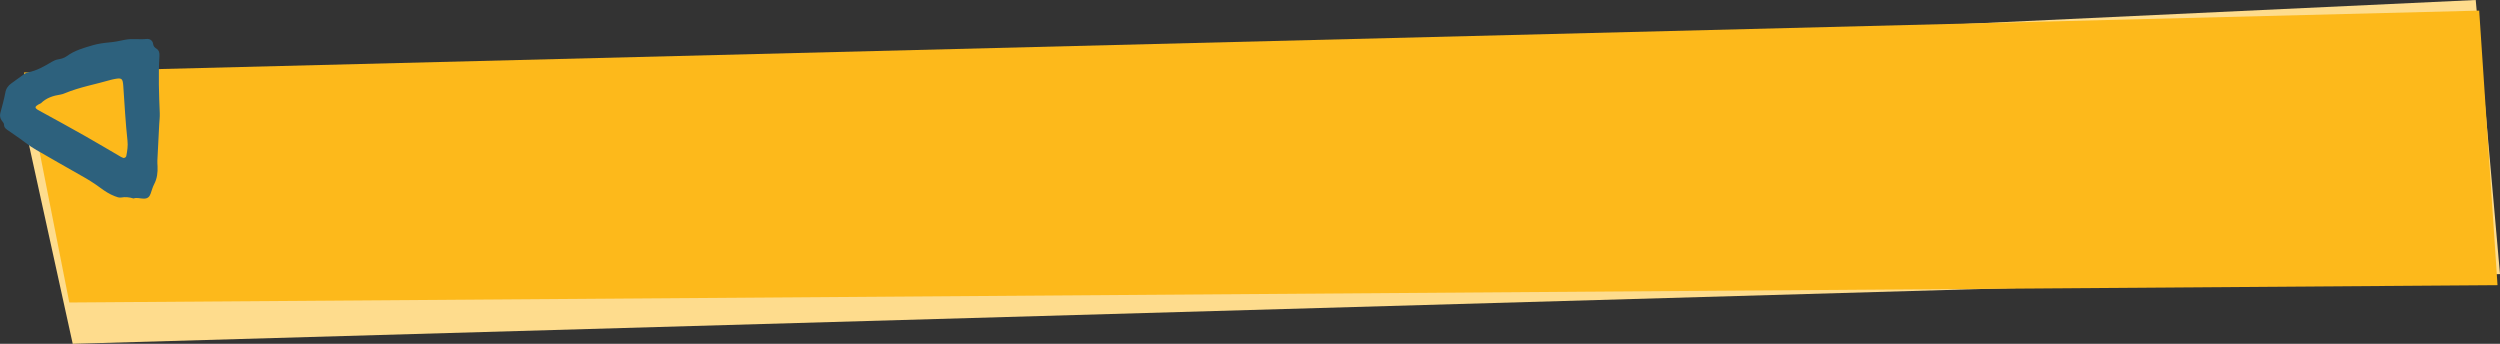 <?xml version="1.0" encoding="UTF-8"?><svg id="Layer_1" xmlns="http://www.w3.org/2000/svg" xmlns:xlink="http://www.w3.org/1999/xlink" viewBox="0 0 774.57 106.52"><rect x="0" y="0" width="774.57" height="106.52" fill="#333333" stroke="none"/><defs><style>.cls-1{fill:none;}.cls-2{clip-path:url(#clippath);}.cls-3{fill:#feedc3;}.cls-4{fill:#fedc8d;}.cls-5{fill:#fdb91b;}.cls-6{fill:#2d617d;}</style><clipPath id="clippath"><rect class="cls-1" x="-327.52" y="-1614.63" width="1920" height="938.09"/></clipPath></defs><g class="cls-2"><g><path class="cls-3" d="M-78.53,3.44c5.94-8.05,1.25-4.87,1.61-7.21,6.3-9.79,4.25-3.58,7.32-6.2,3.73-6.05,5.62-11.32,9.12-15.1,.49-.07,1.23-.73,.75,.39,1.84-3.18,5.59-7.02,9.87-10.27,4.25-3.32,9.04-5.95,12.55-8.38,.64-.08,.98-.05,1.18,.02-1.59-.37-2.18-1.17-2.18-1.92,.98-.39,1.87-.91,2.75-1.29,.88-.4,1.71-.77,2.46-1.1,1.5-.69,2.8-.97,3.73-.56-2.54,.57-2.57,1.22-3.59,1.94,.67-.31,1.33-.64,2-.94l2.07-.8c2.14,.38,.71,.9-1.17,1.47-.96,.25-1.97,.7-2.76,1.05-.78,.37-1.3,.72-1.19,1.04,.97-.41,1.95-.82,2.95-1.24,1.01-.41,2.06-.74,3.11-1.12,2.08-.82,4.27-1.35,6.39-1.94,1.06-.32,2.13-.49,3.17-.69,1.04-.19,2.07-.36,3.06-.51,1.99-.21,3.85-.25,5.49-.21,.34,.42-.44,.71-1.66,.92-.61,.11-1.33,.19-2.07,.27-.75,.07-1.52,.13-2.23,.27-2.87,.45-4.77,.76-.42,1.05l-2.49,.11c-.83,.03-1.67,.06-2.49,.18-1.65,.2-3.33,.33-4.97,.59,4.01,.6,2.5,.88,.96,1.12-1.54,.35-3.08,.72,.53,1.38,1.58-.21,2.98-.43,4.24-.65,1.27-.21,2.42-.29,3.47-.45,1.05-.12,2.03-.34,2.94-.41,.92-.09,1.8-.18,2.68-.27,3.5-.32,7.09-.54,13.17,.78,2.97-.45-.67-1.58,2.36-2.02,2.27,.38,4.22,.7,5.81,1.29,.8,.27,1.53,.53,2.2,.79,.66,.29,1.25,.61,1.79,.9,2.17,1.15,3.43,2.42,4.55,3.51,2.23,2.32,3.77,4.1,10.11,6.95,3.58,1.1,6.1,.02,13.47,7.26-1.33-.21-2.65-.4-3.96-.58,5.18,4.15,7.17,4.83,9.1,5.61,1.98,.78,3.79,1.77,9.31,6.52-2.63-.81-9.08-5.93-7.57-4.48,3.23,3.44,4.77,4.21,6.19,4.62,1.41,.43,2.69,.54,5.74,2.53,.1,.77,.21,1.54,.34,2.29,1.65,.95,3.28,1.95,5.06,2.81,.88,.44,1.75,.89,2.65,1.32,.92,.4,1.84,.8,2.76,1.2l1.39,.6,1.44,.52c.96,.34,1.93,.69,2.9,1.03,.98,.31,1.99,.57,2.99,.86,1,.28,1.99,.58,3.03,.77,8.17,1.85,16.76,2.19,25.07,1.42-.88,.56-3.78,1.23,.24,1.59,1.32-.19,2.66-.38,4.01-.57,.67-.09,1.35-.19,2.02-.28,.67-.1,1.34-.26,2.02-.39,1.35-.26,2.7-.53,4.06-.79,1.36-.32,2.71-.69,4.08-1.03,5.42-1.49,10.92-3.35,16.06-6.02,5.15-2.62,10-5.82,14.34-9.36,4.35-3.53,8.22-7.36,11.62-11.14,1.24-2.33,2.43-4.65,3.52-6.97,1.07-1.4,2.5-2.22,1.6-.51,4.98-5.87-.53-.89,1.15-4.21,2.43-3.57,4.01-4.13,2.8-1.65,3.38-5.8,8.02-13.92,13.85-20.92,1.44-1.78,3-3.4,4.56-5,.82-.75,1.62-1.49,2.42-2.22,.79-.75,1.67-1.35,2.48-2.01,.41-.32,.82-.63,1.23-.95,.42-.29,.85-.56,1.27-.83,.84-.54,1.66-1.07,2.47-1.55,.84-.44,1.66-.85,2.45-1.23,.4-.19,.79-.37,1.17-.56,.39-.16,.79-.3,1.17-.43-.34,.26-.68,.5-1.01,.77l-.96,.84c1.08-.61,2.09-1.07,2.96-1.55,.88-.47,1.63-1,2.35-1.43,1.45-.84,2.59-1.75,3.77-2.55,1.2-.75,2.42-1.48,3.92-2.13,1.54-.54,3.38-1.01,5.8-1.18-.59,.17-1.16,.44-1.73,.67,5.48-1.05,11.24-1.83,16.92-1.89,5.68-.03,11.31,.6,16.59,2.02,10.6,2.79,19.53,8.7,25.89,14.72,1.99,.08,6.42,3.7,10.73,7.3,4.31,3.58,8.7,6.93,10.23,6.16,1.25,1.19,2.36,2.15,3.28,3.01,.92,.87,1.73,1.58,2.45,2.22,.72,.65,1.34,1.22,1.94,1.76,.61,.53,1.22,1.03,1.85,1.55,.64,.52,1.31,1.07,2.13,1.66,.83,.58,1.77,1.21,2.9,1.96,1.13,.75,2.54,1.49,4.18,2.42,.81,.48,1.77,.88,2.77,1.37,1.02,.46,2.09,1.02,3.32,1.47,1.32,.48,2.51,.77,3.65,.96,1.16,.12,2.28,.15,3.42,.17,.57,.01,1.15,.02,1.75,.03,.61-.02,1.23-.04,1.89-.04,.66,0,1.35,.02,2.08,.06,.73,.06,1.51,.12,2.35,.15l-.03,1.59c1.58-.13,3.14-.19,4.68-.39l4.58-.69c1.61,.63,3.24,1.15,4.92,1.72,.53-.06,1.06-.1,1.58-.18l1.56-.27,3.11-.55c-2.52,.19-5.36-.12-5.02-.62,4.81-.84,10.66-1.33,15.41-2.19,2.39-.3,4.48-.75,6.03-.97,1.55-.21,2.54-.29,2.67-.14,7.31-3.25,14.04-7.77,19.76-13.09,0,.41-.73,1.27-1.75,2.32-1.01,1.06-2.43,2.16-3.61,3.25,1.2-1.08,2.13-1.89,2.87-2.49,.72-.63,1.23-1.07,1.64-1.36,.81-.57,1.14-.57,1.45-.54s.6,.08,1.33-.41c.69-.51,1.81-1.59,3.67-3.83-1.35,.82-.06-1.26-.12-1.67,2.37-1.63,5.7-4.89,8.92-8.75,3.21-3.87,6.27-8.3,8.72-12.08l-.11,2.04c4.86-6.57,9.45-13.51,14.66-19.85,2.62-3.14,5.4-6.14,8.42-8.86,3.05-2.66,6.34-5.04,9.86-7.04-5.23,2.54-5.22,.33-1.01-2.4,.86,.19,1.7,.39,2.53,.6,1.16-1.17-.03-.74-.89-.52-.85,.22-1.38,.25,1.28-1.81,.71-.35,1.34-.57,1.87-.71,.53-.15,.95-.23,1.29-.26,.66-.06,.96,.08,.97,.36,.03,.56-1.06,1.59-2.54,2.55,2.19-1.15,4.4-2.34,6.75-3.24,.57,.34-1.02,1.14-1.23,1.88,.63-.48,1.75-.87,3.11-1.24,1.38-.33,3.05-.5,4.71-.78,1.68-.23,3.44-.33,5-.65,.78-.17,1.53-.28,2.21-.46,.68-.18,1.3-.4,1.83-.69l.47,.45c8.19-.78,14.03-.32,19.39,.65,5.35,1.03,10.28,2.57,16.27,5.71,.45-.57,1.83-.17,3.6,.57,.88,.4,1.87,.84,2.88,1.29,1.02,.45,2.07,.93,3.11,1.27,4.21,3.11,8.39,6.82,12.89,10.76,4.5,3.93,9.34,8.12,15,11.95,2.11,1.18,3.34,1.81,4.09,2.1,.76,.27,1,.24,1.1,.11,.2-.25-.14-.86,1.92-.11-.01,.36,.68,1.11,1.71,1.89,1.03,.77,2.33,1.66,3.46,2.39,2.29,1.38,3.75,2.31,.24,1.15,1.92,.9,3.66,1.72,5.36,2.34,.84,.33,1.65,.64,2.43,.95,.8,.26,1.58,.51,2.34,.75,.76,.24,1.5,.47,2.23,.7,.74,.2,1.48,.36,2.2,.54,1.46,.33,2.88,.71,4.38,.9,.75,.11,1.5,.22,2.27,.34,.77,.12,1.55,.23,2.37,.27,1.63,.09,3.34,.28,5.2,.27,3.71,0,8.02-.15,13.19-1.02-1.16-.15-2.37-.18-3.14-.33-.77-.15-1.08-.31-.44-.56,3.71-.49,8.56-.39,8.13,.26l-.97,.31c5.73-1.4,11.88-2.85,18.08-5.06,6.19-2.18,12.37-5.2,17.88-8.96,5.52-3.74,10.35-8.15,14.24-12.56,3.9-4.42,6.92-8.81,8.97-12.85l-.48,.9c3.25-5.32,6.29-10.59,9.52-15.64,2.61-3.18,2.05-2.04,1.38-.67-.67,1.37-1.4,3.02,.75,.86,4.92-8.24,10.21-13.44,15.68-17.42,.69-.49,1.4-.93,2.09-1.4,.7-.44,1.36-.95,2.1-1.34,1.45-.79,2.83-1.71,4.35-2.41,.74-.39,1.49-.77,2.24-1.16,.76-.39,1.56-.7,2.35-1.08,.8-.36,1.58-.79,2.42-1.13,.84-.34,1.69-.7,2.56-1.08,3.06,0,7.04-.45,11.66-1.02,4.64-.42,9.84-.93,15.12-.71,5.26,.25,10.58,1.18,15.34,2.88,4.76,1.67,8.93,4.05,12,6.55-.1-.42-.21-.85-.33-1.25,1.99,.65,2.99,1.44,3.79,2.24,.79,.85,1.38,1.73,2.6,2.66,.04-.82-3.31-3.18-.87-2.16,7.56,4.63,14.79,10.65,22.51,16.62,3.87,2.99,7.9,5.97,12.19,8.74,4.28,2.77,8.86,5.35,13.76,7.39,4.89,2.04,10.04,3.69,15.34,4.64,1.32,.28,2.65,.4,3.98,.6l2,.27c.67,.07,1.33,.09,2,.14,1.33,.08,2.67,.17,4.01,.23l3.99-.04c.66-.01,1.33,0,1.99-.04l1.97-.16,3.94-.32c1.31-.17,2.61-.38,3.91-.57,1.3-.2,2.61-.37,3.91-.69l3.9-.88c1.3-.31,2.57-.75,3.86-1.12l1.92-.59c.64-.2,1.26-.47,1.89-.71,1.25-.49,2.51-.97,3.76-1.49,1.78-.85,3.21-1.63,4.37-2.35,1.13-.76,1.99-1.49,2.69-2.14,1.42-1.28,2.12-2.44,2.95-3.6,.41-.58,.86-1.15,1.42-1.77,.55-.62,1.18-1.34,2.03-2.11,.42-.39,.9-.8,1.43-1.24,.52-.45,1.1-.94,1.73-1.47,.64-.53,1.35-1.09,2.14-1.7,.75-.64,1.59-1.32,2.51-2.07-.85,1.66-1.7,3.35-2.71,4.98,2.73-2.77,5.18-5.71,7.6-8.64,2.33-2.97,4.62-5.95,6.76-8.95,4.33-5.99,8.37-11.96,12.57-17.52,8.31-11.26,17.61-20.37,28.79-26.24-1.21,.98-.99,1.5-3.16,2.56,2.6-.68,6.91-2.68,10.91-4.11,.97-.43,1.96-.7,2.84-1.04,.89-.32,1.69-.64,2.37-.93,1.37-.54,2.26-.92,2.23-1.18,3.97-.6,1.07,.73,3.56,.81,1.36,.04,2.85-.14,4.39-.41,.77-.16,1.55-.23,2.32-.34,.78-.12,1.55-.23,2.31-.35,.38-.06,.75-.11,1.12-.17,.37-.02,.72-.05,1.08-.07,.7-.04,1.37-.06,1.99-.06,.62,0,1.19,.02,1.68,.11,.49,.11,.91,.25,1.25,.44,.45,.26-1.49,.2-2.46,.32,.87-.17,2.28-.05,3.88,.08,1.61,.07,3.34,.46,4.89,.68,.78,.1,1.49,.27,2.11,.4,.62,.12,1.15,.21,1.54,.23,.78,.05,1.01-.11,.3-.66,4.44,1.57,8.65,3.13,12.59,4.99,3.92,1.89,7.54,4.07,10.56,6.64,5.19,1.57,13.38,11.07,16.16,10.38-1,.68,2.26,3.9,6.79,7.28,1.13,.84,2.36,1.68,3.58,2.5,1.23,.82,2.53,1.57,3.74,2.29,2.49,1.38,4.78,2.53,6.47,3.1-1.2-.26,.04,.63,1.24,1.53,1.18,.92,2.43,1.72,.93,1.56,3.67,1.81,7.38,3.24,10.08,3.84,1.35,.31,2.41,.49,3.07,.48,.66-.01,.93-.22,.67-.59,1.72,.78,3.49,1.55,5.31,2.03,.91,.24,1.83,.45,2.75,.64,.92,.2,1.84,.37,2.76,.43,3.68,.45,7.28,.32,10.61,.06,1.66-.18,3.27-.36,4.8-.5,1.53-.21,2.98-.42,4.37-.54,.69-.06,1.37-.1,2.03-.12,.66-.06,1.3-.09,1.92-.1,1.25-.01,2.43,.09,3.55,.34,5.84-1.57,11.47-3.63,16.71-6.29,5.22-2.72,9.99-6.02,14.24-9.69,4.26-3.67,7.98-7.69,11.33-11.81,3.34-4.14,6.31-8.37,9.17-12.55,.72,.97-2.48,5.58-5.92,9.95-3.4,4.39-7.23,8.33-6.05,8.86,3.41-3.83,6.07-7.47,8.35-10.93,2.31-3.46,4.27-6.74,6.23-9.95,3.92-6.41,7.76-12.75,13.84-19.47,1.67-1.64,1.41-.97,.66,.26-.72,1.29-1.95,3.14-2.28,3.89,2.66-3.68,5.53-7.03,8.59-10.01,3.06-2.99,6.39-5.48,9.82-7.68,.87-.52,1.74-1.04,2.61-1.56,.87-.51,1.79-.92,2.68-1.39l1.34-.69c.45-.23,.92-.4,1.37-.6,.92-.4,1.83-.8,2.74-1.19,.92-.37,1.87-.68,2.8-1.03,.94-.33,1.85-.73,2.81-.98,1.91-.54,3.77-1.25,5.72-1.69,0,.23-1.66,.7-3.15,1.31,1.47-.47,3.29-.63,4.63-.93,1.35-.28,2.25-.61,2-1.1l-2.96,.82c-1.3-.16-1.24-.56-.37-1.11,.43-.27,1.07-.58,1.83-.91,.38-.16,.79-.33,1.23-.5,.44-.15,.9-.29,1.37-.43,3.78-1.26,8.45-1.96,8.74-2.39-1.37,.81-1.02,1.22,.1,1.45,1.12,.21,3.02,.46,4.8,.64,1.78,.22,3.43,.65,4.09,1.06,.66,.44,.28,.98-1.85,1.72,1,0,2.15-.06,3.01-.2,.85-.09,1.41-.29,1.24-.68,2.96,.74,3.77,1.3,.65,1.56,5.39,.72,7.18,1.01,8.86,1.18,.84,.11,1.66,.16,2.83,.55,1.17,.38,2.76,.86,5.05,2.02-.26,.47-2.18-.32-3.38-.12,2.52,.55,5.06,1.24,7.88,2.46,1.42,.58,2.86,1.4,4.45,2.28,1.54,.98,3.22,2.05,4.96,3.45-.61-.05,0,.86-2.16-.66,13.08,8.74,22.3,14.89,36.66,24.48-1.42-.16-1.8-.06-1.62,.3,.18,.36,.97,.91,1.96,1.52,.99,.61,2.12,1.36,3.08,1.98,.95,.64,1.65,1.27,1.67,1.81,3.06,1.24,6.23,2.27,9.45,3.08-1.16-.72-2.33-1.4-3.44-2.15,4.03,1.46,8.02,2.3,11.88,2.68,.96,.11,1.91,.22,2.85,.33,.95,.05,1.88,.11,2.81,.18,.93,.06,1.84,.2,2.76,.25,.91,.05,1.82,.13,2.73,.23l-3.17,.3-3.2,.07c1.34,.08,2.67,.28,4.01,.26l4,.03c1.33,0,2.65-.14,3.98-.21l1.98-.13c.66-.04,1.31-.16,1.97-.24-1.49,.09-3,0-4.49-.06-1.5-.06-2.98-.09-4.47-.3,2.14-.14,3.12-.56,3.6-.82,.47-.29,.43-.54,.48-.75,.04-.21,.17-.38,.97-.49,.4-.05,.97-.09,1.77-.12,.81-.06,1.85-.13,3.21-.22-1.09,.19,.95,.06,3.8-.26,1.42-.19,3.05-.39,4.61-.52,1.55-.19,3.01-.38,4.14-.37,0,0-.03,0-.03,.01,3.84-1.65,7.58-3.53,13.25-5.8,1.72-.18-.21,2.48,.91,2.38,.75-.85,2.26-1.77,4-3.04,.87-.63,1.88-1.22,2.85-1.95,.97-.72,1.99-1.47,3.01-2.23,4-3.14,7.67-6.84,8.81-9.28-.91,1.49-.27,2.28,.28,2.01,.49-1.13,1.01-2.22,1.43-3.36,2.89-2.55,3.38-2.88,3.59-1.88,3.83-4.37,2.7-4.07,1.93-3.87-.81,.17-1.3,.25,3.22-4.8-.56,.91-.07,.64-1.28,2.51,4.41-5.24,7.92-10.76,11.45-15.99,3.53-5.24,7.11-10.27,11.42-14.51,1.91-.65,.21,1.34-1.39,3.32-1.59,2-3.12,3.97-1.21,2.91,5.28-6.77,11.09-13.4,18.28-18.34,3.53-2.56,7.45-4.5,11.43-6.15,2.03-.72,4.03-1.51,6.12-1.98,1.03-.26,2.06-.53,3.09-.77,1.04-.17,2.08-.33,3.11-.5l-3.11,.34c.43-.77,1.45-1.21,2.85-1.48,.7-.14,1.5-.23,2.36-.3,.87-.02,1.81,0,2.8,.02,.98,.02,2.01,.04,3.07,.07,1.06,.08,2.13,.16,3.22,.19,2.17,0,4.35,.2,6.47-.09-2.08,.14-2.73,1.43-2.18,1.14,5.58,.38,11.21,1.02,17.44,2.69,.78,.21,1.57,.43,2.37,.65,.79,.25,1.59,.54,2.41,.82,1.65,.51,3.29,1.23,5.01,1.93,3.4,1.51,7.02,3.29,10.76,5.61l-2.19-.62c2.71,2.08,6.27,4.82,9.89,7.61,3.62,2.83,7.31,5.79,10.2,8.23,2.2,.83,5.61,3.53,4.11,1.13,4.05,4.32,8.61,7.97,13.58,10.88,4.96,2.92,10.34,5.03,15.77,6.38,5.44,1.36,10.91,1.97,16.28,2.29,1.35,.03,2.69,.08,4.03,.15,1.34,.08,2.67,0,4.01,.05,1.34,.03,2.68,.09,4.01,.04,1.33,0,2.68,.01,4.03,.07-2.52,.29-5.99,1.28-3.97,1.06l4.52-.68,4.46-.96c1.49-.27,2.94-.79,4.41-1.19l2.19-.64c.72-.25,1.44-.52,2.15-.78-.87-.34-1.48-.32-2.37-.19-.9,.08-2.08,.26-4.01,.26,2.05-1.2,6.7-2.99,10.69-4.73-.88,.47-1.52,.85-1.98,1.16-.46,.29-.74,.48-.85,.64-.22,.31,.2,.42,.98,.41,.76-.05,1.85-.27,2.98-.51,1.13-.25,2.31-.49,3.16-.77-.69-.06,.22-.97-.21-1.17,4.71-1.13,4.72-2.04,5.08-3,.18-.5,.43-1.08,1.35-1.85,.46-.39,1.04-.9,1.89-1.45,.83-.58,1.95-1.18,3.26-2.05l-.14,.91c.88-.81,1.72-1.62,2.55-2.44,.8-.85,1.55-1.73,2.33-2.58,.8-.84,1.53-1.76,2.33-2.64,.81-.88,1.65-1.76,2.51-2.68,1.21-.32,.5,.72-.47,1.97-1.01,1.2-2.26,2.61-1.99,3.13,1.25-1.31,2.44-2.68,3.44-4.17,.5-.74,1-1.47,1.5-2.2,.46-.75,.92-1.49,1.38-2.23,1.85-2.93,3.61-5.76,6.08-7.93-1.49,2.65-4.11,6.13-5.81,8.69,5.74-4.46,5.87-5.46,9.17-9.52l-.33,.4,7.57-9.35-2.12,2.22c1.1-4.64,3.58-8.4,6.59-12.2,3.03-3.81,6.47-7.63,10.03-12.49-.9,1.16-1.52,2.1-1.97,2.84-.46,.73-.75,1.24-.91,1.58-.33,.69-.16,.71,.22,.5,.77-.43,2.38-1.84,2.62-.97,1.16-.92,2.73-1.91,3.83-2.63,1.12-.7,1.9-.96,1.55-.42,.84-1.05,1.71-1.93,2.67-2.63,.98-.68,2-1.26,3.06-1.9,1.09-.58,2.25-1.17,3.46-1.98,1.23-.78,2.59-1.63,4.07-2.91,.52,.33,5.27-2.13,4.61-.5,6.36-2.53-1.84-.36-1.5-1,4.69-2.77,11.14-3.95,18.08-4.36,7-.43,14.3-.07,22.06,.27,.84,.06,1.61,.22,2.36,.34,.75,.12,1.46,.23,2.14,.34,1.37,.2,2.58,.53,3.74,.72,1.17,.19,2.22,.47,3.24,.72,1.01,.26,2.02,.42,2.97,.73,.96,.28,1.92,.57,2.91,.86,1,.29,1.98,.71,3.05,1.11,.53,.22,1.09,.44,1.66,.67,.56,.27,1.14,.54,1.75,.83,.6,.3,1.24,.61,1.9,.94,.65,.35,1.32,.74,2.03,1.14,3.19,3.09-3.97-.48-3.99-.39,5.52,4.31,9.75,7.38,15.37,11.01-1.33-.49-.46,.66,.79,2.36,4.31,3.19,3.92,.79,9.1,5.7-1.3-.29-3.1-.54-5.5-1.7,5.29,3.54,10.92,6.66,16.81,9.8,.53,.82-.52,.61-1.96,.02-1.42-.63-3.32-1.48-4.42-1.97,3.22,1.98,7.44,4.54,11.41,6.22,.97,.46,1.93,.83,2.85,1.15,.91,.33,1.76,.61,2.52,.85,1.56,.41,2.78,.58,3.44,.48-1.43-.77-2.87-1.49-4.22-2.36,2.48,1.11,.79,1.7-1.17,1.04-.79-.23-1.52-.47-2.18-.73-.64-.28-1.23-.57-1.75-.86-1.04-.58-1.87-1.12-2.45-1.68-1.18-1.09-1.59-1.95-1.62-2.26,1.41,.73,2.79,1.48,4.24,2.12-1.44-2.42-5.44-4.74-10.01-7.41-4.57-2.66-9.68-5.65-13.31-8.6l4.4,.72-8.66-4.51c-1.27-1.68-1.67-3.49,2.2-.92-2.34-2.48-3.66-3.22-4.86-3.9-1.2-.69-2.31-1.28-4.34-3.44-.42-.52-.12-.44,.41-.16-.96-.56-1.96-1.06-2.93-1.59-.97-.53-1.96-1.04-2.96-1.51,1.33,.31-.12-1.91,3.16,.58-4.68-3.82-9.29-5.73-13-7.04-1.9-.56-3.53-1.12-4.98-1.59-1.45-.46-2.65-1-3.62-1.74,.34,.05,.67,.12,1.01,.19-4.11-1.02-6.31-1.27-7.47-1.24-1.15,0-1.26,.22-1.25,.49,.01,.27,.14,.6-.5,.84-.32,.13-.83,.21-1.65,.29-.82,.12-1.94,.22-3.45,.29-1.28-.83-2.62-1.45-3.99-2.15l-2.08-1.03c-.7-.34-1.41-.6-2.14-.9l-1.58,1.64c-1.72-.06-5.09,.25-4.53-.45-6.22,1.78,1.15,.56-2.39,1.97-1.04-.1-2.15,.04-3.33,.15-1.17,.13-2.41,.28-3.65,.52-2.46,.6-5.02,1.19-7.3,2.04-1.14,.41-2.27,.71-3.27,1.11-1.01,.39-1.94,.73-2.78,.98-1.7,.46-2.93,.81-3.64,.44-1.07,1.21,.82,.51,2,.12,.59-.2,1.04-.26,.84-.07-.21,.18-1.02,.75-2.86,1.92-1.75-.69-3.95,.73-6.47,2.67-2.48,2.05-5.21,4.63-8.37,6.72,.2-.64,.7-1.41,1.28-2.09,.6-.66,1.24-1.28,1.64-1.69,.8-.82,.66-.89-2.74,1.07-.48,1.22-1.42,2.42-2.63,3.62-1.13,1.27-2.62,2.48-4.05,3.82-.73,.66-1.48,1.33-2.22,2-.73,.68-1.43,1.38-2.11,2.06-1.39,1.36-2.56,2.77-3.46,4.08,.32,.34-.01,1.22-.75,2.5-.75,1.27-1.91,2.94-3.26,4.86-2.71,3.84-6.2,8.65-9.06,13.01-.07-.47-3.12,3.4-7.3,7.86-1.06,1.1-2.18,2.24-3.33,3.38-1.2,1.08-2.35,2.24-3.57,3.24-2.41,2.05-4.82,3.8-6.79,5.03l.04-.41c-.17,1.26-2.27,3.31-5.27,5.23-.72,.53-1.56,.94-2.39,1.4-.84,.45-1.69,.93-2.56,1.37-.89,.4-1.78,.8-2.65,1.19-.87,.4-1.71,.8-2.56,1.1-.06-.59,.19-1.05,.85-1.64,.65-.61,1.72-1.32,3.35-2.26-2.01,.82-3.98,1.72-6.07,2.34-.64,.52-1.41,1.05-2.56,1.58-1.16,.48-2.67,1-4.75,1.63,.45-.59,.88-1.19,1.3-1.78l-1.58,.43-1.61,.35c-1.08,.26-2.16,.51-3.25,.77-1.1,.26-2.22,.42-3.35,.64-1.14,.18-2.29,.48-3.47,.56-1.18,.11-2.38,.22-3.61,.34-1.23,.11-2.48,.03-3.76,.02-.64-.02-1.29-.03-1.94-.07-.65-.08-1.3-.17-1.97-.26-1.32-.19-2.69-.36-4.04-.77-.43,.59,1.64,1.92,2.41,2.81,.37,.47,.4,.89-.47,1.17-.88,.33-2.62,.28-5.8-.06-.31-.81-.48-2.03,2.74-1.76-.53-.05-1.48-.06-2.56-.17-1.06-.17-2.26-.43-3.25-.84,1.7,0,3.35,.11,5.03-.05-1.26-.33-2.05-.55-2.62-.63-.56-.08-.9-.02-1.2,.06-.31,.08-.59,.17-1.04,.18-.46,0-1.1-.06-2.09-.44,.38-.95-2.72-1.67-1.89-2.24,1.03,.22,3.29,1.6,4.95,1.54-4.48-1.34-9.47-4.04-10.74-5.61,.12,.67-.6,1.29-3.71-.18-1.96-1.05-3.08-1.73-3.68-2.26-.61-.51-.75-.8-.78-1.03-.05-.49,.31-.75-1.72-2.37-2.2-.55-6.43-4.46-7.44-3.34-2.12-1.6-2.09-2.44-2.65-3.39-2.07-1.15-6.43-4.51-9.93-7.04-3.51-2.52-6.14-4.11-4.46-1.85l.91,.83c-.19-.12-.42-.27-.66-.42l.03,.02-.03-.02c-3.37-2.05-6.64-4.34-10.05-6.54-.84-.57-1.69-1.12-2.56-1.65l-2.59-1.64c-1.78-1.02-3.52-2.13-5.37-3.05-3.62-1.99-7.48-3.59-11.4-4.86-1.98-.56-3.95-1.16-5.97-1.46-1-.17-2-.37-3-.49-1.01-.09-2.01-.16-3-.23l.07-.5c-9.6-.55-21.22,1-27.44,3.77-.67,.17-1.42,.3-2.15,.38-.72,.11-1.42,.22-2.02,.25-1.19,.07-1.94-.09-1.46-.56-.85,.34-1.61,.62-2.29,.93-.67,.33-1.27,.64-1.84,.92-1.13,.59-2.16,1.03-3.22,1.63-1.07,.59-2.24,1.18-3.76,1.89-.74,.39-1.56,.83-2.48,1.32-.94,.48-1.99,1-3.11,1.7,1.37-1.26,1.98-1.74,2.14-1.99,.17-.23-.07-.17-.21-.12-.15,.05-.2,.08,.33-.22,.27-.15,.68-.39,1.3-.74,.63-.35,1.44-.87,2.6-1.4-1.12,.47-2.06,1.01-2.96,1.46-.9,.46-1.72,.88-2.49,1.28-1.48,.89-2.78,1.67-4.05,2.52-1.21,.92-2.43,1.89-3.75,3.13-1.25,1.32-2.72,2.79-4.23,4.88,.77-1.69-.8-.73-2.9,1.17-1.01,.98-2.18,2.16-3.2,3.36-1.01,1.21-1.95,2.4-2.58,3.34,1.66-1.5,3.27-3.03,5.01-4.45-3.23,3.9-6.03,7.27-8.73,10.76l.07-2.95c-6.63,7.09-10.53,14.6-14.66,21.1-2.06,3.25-4.17,6.29-6.59,8.9-1.2,1.31-2.51,2.47-3.85,3.56-.7,.51-1.41,.99-2.14,1.44-.36,.23-.73,.45-1.1,.66-.38,.19-.77,.37-1.16,.55-.71,.95-.57,1.1,0,.84,.57-.26,1.61-.91,2.58-1.67,.99-.75,2.02-1.48,2.63-1.83,.61-.36,.86-.27,.35,.74-3.11,2.76-6.81,4.91-10.01,6.25-3.21,1.35-5.83,2.08-6.95,2.59-.63,.25-1.21,.5-1.74,.74-.53,.25-1.06,.41-1.54,.62-.95,.4-1.76,.79-2.48,1.19-1.46,.74-2.6,1.4-3.75,2.15-.29,.18-.58,.36-.88,.55-.31,.16-.62,.32-.95,.48-.66,.32-1.38,.65-2.2,.97-1.63,.71-3.78,1.09-6.71,1.48,.79,.17,1.61,.59,1.14,1.24-.24,.3-.79,.75-1.87,1.1-1.07,.36-2.65,.75-4.91,1.15-2.13,.03-3.86-.08-5.15-.29-1.29-.27-2.14-.64-2.56-.99-.84-.71,.03-1.36,2.59-1.56,1.96-.14,2.91,.02,2.84,.23,.66-.09,1.37-.18,2.01-.26,.64-.13,1.21-.28,1.6-.41,.78-.26,.8-.5-.83-.65-.33,.23-.67,.5-1,.71-1.02-.11-2.48-.17-4.05-.2-.79,.01-1.6-.09-2.39-.15-.8-.07-1.58-.14-2.31-.2-.73-.05-1.41-.17-1.98-.29-.58-.12-1.06-.23-1.42-.34-.71-.22-.88-.42-.22-.6-.75,0-1.35,0-1.83,.02-.47-.02-.81-.01-1.05,0-.46,.04-.48,.16-.17,.33,.61,.39,2.56,.77,4.79,1.15-1.27-.25-2.47-.45-3.62-.63-1.13-.27-2.21-.51-3.26-.72-1.06-.18-2.05-.49-3.04-.74-.98-.28-1.98-.45-2.93-.8-.96-.31-1.92-.62-2.91-.94-.97-.35-1.95-.78-2.96-1.19-1.02-.39-2.04-.93-3.11-1.48-.53-.28-1.08-.56-1.63-.85-.54-.33-1.1-.67-1.67-1.02,1.32,1.13,2.42,2.47,.9,1.69-6.81-4.12-8.31-5.12-9.52-5.34-1.17-.28-1.89-.07-6.48-3.26-4.52-4.57,3.14-.33-6.27-6.63-5.09-4.78-.15-2.17,2.32-.87-8.79-5.45-15.03-12.69-20.34-16.22,1.71,.91,3.43,1.84,5.1,2.8-1.49-.87-2.87-1.66-4.13-2.47-1.3-.79-2.54-1.54-3.79-2.3l2.21,2.77c-1.41-.96-2.71-1.86-3.66-2.5-.96-.63-1.53-1.09-1.38-1.3-1.76-.5-1.39,.27-1.44,.87-.02,.3-.15,.55-.67,.58-.52,.03-1.45-.17-3.13-.65-1.87-1.28-5.11-2.5-8.03-3.46-1.47-.45-2.82-.98-3.92-1.36-1.09-.4-1.89-.84-2.18-1.33,3.48,.97,5.06,1.58,5.79,1.66,.72,.1,.55-.2,.3-.55-.24-.35-.55-.74-.05-.82,.49-.06,1.84,.09,4.74,1.25-1.16-.35-2.38-.86-3.8-1.3-.7-.24-1.43-.5-2.19-.78-.38-.14-.77-.29-1.17-.44-.41-.13-.82-.26-1.24-.4-.47-.3,.58-.21,1.54-.03-3.35-1.27-5.5-1.89-7.02-2-1.52-.17-2.39-.05-3.27,.12-.89,.21-1.79,.49-3.35,.6-.78,.08-1.73,.03-2.94,.09-1.2,.04-2.65,.05-4.45,0,.92-.4,.08-.95-1.29-1.16-1.37-.24-3.28-.32-4.45-.17,2.93-.12,3.63,.24,2.95,.73-.34,.25-1.02,.53-1.94,.81-.46,.14-.98,.27-1.54,.42-.56,.17-1.16,.34-1.8,.5-4.53,.07-6.93,.76-8.78,1.28-.46,.14-.88,.27-1.3,.4-.41,.16-.81,.31-1.23,.47-.83,.31-1.72,.59-2.87,.86l2.65-.5c.88-.17,1.76-.34,2.65-.42-.81,.57-2.28,1.18-4.3,1.8-2.03,.56-4.54,1.5-7.42,2.64-.78-.54,5.21-2.25,2.99-1.86-.76,.46-1.57,.86-2.42,1.21-.85,.36-1.71,.77-2.62,1.1-.91,.35-1.87,.64-2.84,.98-.96,.37-1.95,.74-2.96,1.12-.51,.19-1.02,.38-1.54,.58-.5,.23-1.01,.47-1.51,.7-1.01,.49-2.06,.98-3.07,1.55-1.97,1.23-3.99,2.56-5.69,4.35-1.97,1.17-2.32,.94-2.61,.66-.29-.28-.52-.59-2.16,.62-1.92,2.06-3.28,3.68-4.62,4.93-1.27,1.29-2.38,2.31-3.53,3.33-1.09,1.05-2.22,2.1-3.45,3.5-1.19,1.41-2.55,3.15-4,5.54,2.93-1.85,2.95-2.46-.68,4.52,3.3-5.06,6.79-10.13,10.81-14.96-2.32,3.36-4.28,6.83-6.21,10.28,.84-1.09,1.69-2.23,2.5-3.38,.84-1.14,1.67-2.27,2.45-3.34,.78-1.08,1.61-2.05,2.34-2.94,.72-.89,1.43-1.63,2.07-2.19-.84,1.18-1.4,2.06-1.77,2.67-.37,.61-.56,.94-.57,1.08-.02,.29,.66-.2,1.92-.83-1.6,1.09-3.02,2.38-4.21,3.85-1.24,1.44-2.29,3.04-3.34,4.67-2.09,3.27-4.08,6.73-7.06,9.86l-2.32-1.97c-4.29,4.87-7.17,9.67-10.52,14.62-3.33,4.92-7.17,10.16-13.53,14.71l2.12-1.36,2.05-1.49c-.19,.58-.73,1.29-1.5,2.08-.8,.74-1.83,1.57-2.94,2.43-1.15,.82-2.41,1.61-3.61,2.45-1.25,.76-2.47,1.5-3.5,2.27-.06-1.06-3.06,.02-5.2,.39,.14,.15-.44,.48-1.4,.94-.48,.22-1.06,.49-1.68,.78-.31,.14-.64,.29-.97,.44-.34,.13-.7,.26-1.05,.39-1.43,.52-2.86,1.2-4.06,1.71-1.2,.53-2.09,1.09-2.32,1.67l-1.79,.1-1.81-.02-3.58-.03c-3.17,.21-5.62,.68-7.74,.93-1.06,.16-2.04,.37-2.98,.56-.93,.14-1.83,.3-2.73,.46-1.81,.38-3.61,.53-5.75,.58-1.08,.06-2.21-.09-3.47-.24-.63-.08-1.29-.18-1.98-.3-.69-.14-1.4-.35-2.15-.56,1.95-.07,1.58-.63,1.77-1.02,.17-.36,.92-.6,4.92-.28-.98-.19-1.93-.37-2.82-.53-.44-.08-.86-.16-1.26-.23-.39-.09-.76-.18-1.11-.26-1.37-.31-2.29-.41-2.41-.08-.53-.27-1.47-.58-2.65-.89-.59-.15-1.24-.3-1.92-.46-.68-.16-1.38-.4-2.11-.6-.72-.22-1.45-.44-2.17-.66-.7-.27-1.39-.55-2.03-.84-.65-.29-1.25-.58-1.78-.88-.52-.33-.97-.66-1.33-1-.87-.22-1.56-.17-2.54-.35-.97-.22-2.23-.69-4.22-1.98-.32-.46,.29-.41,.29-.41-.14,.21-1.78-.68-3.03-1.21-1.25-.54-2.11-.76-.71,.9-4.57-4.96-11.7-10.66-19.04-16.19-7.32-5.54-14.95-10.37-19.8-14.21-4.46-2.12-9.69-3.92-14.9-5.1-.65-.15-1.3-.3-1.95-.45-.65-.14-1.31-.22-1.95-.33-1.3-.19-2.57-.45-3.83-.57-1.26-.11-2.5-.22-3.69-.33-.3-.03-.6-.05-.89-.08-.3,0-.59-.01-.88-.02-.58-.01-1.15-.02-1.71-.04,.58-.29,.05-.51,1.74-.35-1.54-.17-2.83-.25-3.91-.27-1.09-.03-1.96,.14-2.72,.26-1.5,.28-2.48,.68-3.49,1.08-1.01,.46-2.05,.94-3.7,1.32-1.66,.33-3.87,.79-7.29,1.14-1.8-.06-2.27-.15-2.03-.4,.24-.23,1.2-.58,2.26-.8,2.12-.48,4.61-.89,2.37-.8-.62-.74-1.98-.89-3.82-.7-.91,.15-1.95,.4-3.06,.71-1.11,.33-2.32,.62-3.54,1.14-5,1.73-10.4,4.73-15.06,6.3,.64-.45,1.27-.94,1.95-1.33-.91,.27-1.77,.75-2.68,1.23-.9,.5-1.85,1.03-2.76,1.68-1.81,1.33-3.71,2.83-5.52,4.64-3.69,3.53-7.27,7.82-11.14,12.17,0,0,.14-.63-.34-.38-1.99,3.58-4.99,8.44-8.15,13.57-3.17,5.12-6.57,10.49-9.64,14.92,.96-3.47,2.37-4.32,.08-3.49-1.36,1.98-.72,2.02-.43,2.55,.29,.53,.27,1.58-2.6,5.46-1.28,.98-3.14,2.7-4.96,4.03-.45,.34-.89,.66-1.31,.95-.44,.27-.85,.51-1.23,.7-.76,.39-1.39,.59-1.8,.49,2.06-2.07,4.03-4.24,5.9-6.53-1.07,.59-2.08,1.4-3.05,2.32-.48,.47-.95,.98-1.41,1.51-.48,.5-.95,1.03-1.41,1.57-.46,.54-.92,1.09-1.37,1.62-.48,.51-.95,1.02-1.4,1.51-.46,.49-.92,.97-1.38,1.4-.48,.41-.95,.78-1.42,1.1l-.06-.98c-1.25,1.04-2.32,2.01-3.34,2.77-1.02,.78-1.85,1.58-2.69,2.18-1.66,1.25-2.96,2.4-4.42,3.36-.72,.5-1.44,1.03-2.25,1.54-.83,.47-1.72,.95-2.73,1.46-.51,.25-1.03,.54-1.62,.77-.59,.22-1.21,.46-1.88,.7-.67,.24-1.38,.49-2.13,.75-.76,.25-1.6,.42-2.48,.65l1.62,.22c-1.81,.97-3.17,1.5-4.27,1.79-1.12,.22-1.99,.21-2.85,.19-.86-.02-1.72-.06-2.84,.09-1.13,.07-2.53,.31-4.49,.91-.87-.56-1.72-1.2-2.54-1.85-.64,.09-1.41,.2-2.27,.32-.43,.06-.89,.13-1.37,.2-.48,.06-.98,.08-1.51,.12-1.05,.07-2.18,.15-3.36,.24-1.18,.03-2.42,0-3.71-.01-5.11-.12-10.76-1.1-15.29-2.64,1.38,.17,3.13,.32,4.99,.66,.94,.11,1.94,.22,2.96,.34,.51,.06,1.02,.13,1.54,.19,.52,.05,1.05,.06,1.58,.1,1.05,.07,2.11,.14,3.17,.2,1.05,0,2.1-.01,3.12-.02,.51,0,1.01,0,1.5,0,.49-.04,.98-.08,1.45-.12,.94-.09,1.83-.17,2.66-.25-1.26-.07-2.96-.03-4.83-.17-1.86-.18-3.93-.27-5.88-.61-.98-.15-1.96-.22-2.86-.4-.91-.17-1.77-.33-2.56-.45-.79-.11-1.5-.21-2.09-.32-.6-.09-1.09-.14-1.44-.12,2.01,.54,4.63,.63,6.5,1.44-6.38,.23-14.92-1.95-23.86-7.7,1.8-1.17-3.78-4.95-10.11-10.02-3.18-2.51-6.61-5.3-9.56-7.86-2.96-2.57-5.45-4.92-6.64-6.71-4.18-2.6-8.42-5.19-12.87-7.6-4.45-2.39-9.11-4.68-14.18-6.35-5.04-1.7-10.4-2.92-16-3.49-5.59-.46-11.38-.32-17.24,.53,4.36,1.05,2.62,1.27,.1,1.58-2.52,.43-5.87,1.11-4.85,2.52-5.17,1.34-7.13,1.89-7.65,1.87l-4.03,.84c-1.33,.34-2.65,.75-3.99,1.13-1.35,.35-2.63,.88-3.95,1.36l-1.97,.74c-.65,.27-1.28,.57-1.92,.86-1.95,.63-.91-.19,.54-1.23,1.45-1.04,3.42-2.07,3.02-2.29-2.82,1.29-4.44,2.24-5.56,2.71-1.1,.5-1.67,.59-2.09,.66-.86,.12-1.36-.19-5.01,1.95,2.05-.1-2.59,3.8-7.79,8.45,.67-.49,1.31-.99,1.99-1.47l2.07-1.39c.7-.45,1.36-.93,2.08-1.36l2.15-1.26c-.77,.74-1.49,1.42-2.16,2.06-.64,.66-1.25,1.26-1.82,1.81-.58,.54-1.12,1.04-1.62,1.51-.49,.48-.96,.92-1.41,1.32-1.83,1.59-3.25,2.73-4.72,3.86-2.84,2.28-5.84,4.71-9.96,11.8,.73-1.58,1.53-3.17,2.3-4.76-2.33,3.41-6.61,9.7-10.89,15.97-2.06,3.08-4.1,6.03-5.83,8.71-.89,1.29-1.68,2.56-2.37,3.69-.7,1.11-1.28,2.15-1.68,3.07-1.22,.74-3.06,1.39-.91-1.16-3.18,3.25-6.56,6.51-10.29,9.43-3.71,2.93-7.78,5.54-12.11,7.48-4.3,1.97-8.77,3.48-13.12,4.26-1.08,.2-2.14,.43-3.19,.57-1.05,.11-2.09,.21-3.09,.28-2.01,.22-3.92,.09-5.68,0l1.34-.83c-.83,.09-1.61,.24-2.38,.41-.77,.16-1.52,.25-2.31,.35-.79,.09-1.6,.16-2.48,.14-.88-.04-1.81-.24-2.83-.53,.25-.29,1.4-.62-.11-.83-.44,0-1.22,.09-2.2,.06-.98-.04-2.16-.11-3.44-.21-1.27-.12-2.6-.42-3.89-.69-1.29-.27-2.48-.77-3.5-1.2l1.93,.19c.63,.07,1.27,.12,1.91,.12-1.03-.29-1.99-.74-2.95-1.07-.95-.34-1.89-.67-2.77-1.06-.89-.37-1.77-.72-2.63-1.05-.84-.39-1.67-.75-2.49-1.1-.41-.17-.82-.34-1.22-.51-.4-.19-.79-.38-1.19-.56-.79-.36-1.57-.71-2.34-1.06-1.52-.77-3.03-1.44-4.51-2.21-5.92-3-11.56-6.23-18.01-10.96,.71-.88-1.75-3.78-5.25-7.09-3.47-3.32-8.18-6.91-11.51-9.15l.41-.13c-5.02-3.18-10.1-5.69-15.23-7.42-5.14-1.72-10.25-2.73-15.3-3.2-1.26-.08-2.53-.12-3.78-.18l-1.88-.07-1.88,.06c-1.25,.05-2.5,.1-3.75,.14-1.24,.13-2.49,.26-3.74,.4-.62,.07-1.25,.13-1.88,.2-.62,.11-1.24,.21-1.87,.32-1.25,.21-2.51,.43-3.78,.65-1.27,.23-2.53,.57-3.82,.86-1.28,.31-2.59,.55-3.89,.98-.85,.06-1.78,.15-2.77,.27-.5,.07-1.01,.14-1.54,.21-.53,.09-1.06,.22-1.61,.35-1.1,.26-2.26,.55-3.46,.87-1.2,.33-2.42,.82-3.69,1.26-5.06,1.89-10.59,4.84-15.72,8.71-5.15,3.85-9.84,8.55-13.96,13.26-4.13,4.71-7.73,9.41-11.03,13.43,2.17-2.34,1.13,1.45-.79,4.55-1.57,1.83-3.17,4.73-4.54,6.93-1.38,2.18-2.53,3.68-3.13,2.75l1.03-1.31c-.93,.41-1.97,1.19-3.08,2.21-1.09,1.05-2.29,2.28-3.52,3.64-2.48,2.68-5.15,5.76-7.81,8.02,.32,.93,.63,1.88,.92,2.83-4.24,2.36-8.8,5.09-13.81,7.43-4.99,2.37-10.45,4.34-15.93,5.68-1.38,.3-2.75,.6-4.09,.89-1.35,.24-2.69,.4-4,.6-.65,.08-1.3,.2-1.94,.25-.64,.04-1.26,.07-1.88,.11-1.23,.04-2.44,.17-3.58,.11-2.28-.1-4.38-.2-6.17-.66-.9-.2-1.73-.4-2.47-.64-.74-.29-1.4-.6-1.97-.93-4.46-.07-9.74-1.69-14.1-2.91l.81-1.24c-5.55-2.64-9.47-5.27-13.73-8.2-4.26-2.96-8.75-6.37-15.44-11.42l3.32,1.28c-3.65-2.93-6.71-3.98-9.69-4.9-3.01-.91-5.91-1.74-9.64-4.18-.35-1.1-.7-2.21-1.08-3.31-3.67-2.28-7.43-4.54-11.43-6.52-.99-.51-2.03-.93-3.04-1.4-1.02-.46-2.04-.93-3.11-1.29l-3.17-1.17c-1.08-.34-2.17-.64-3.25-.95-8.72-2.49-18.02-2.72-26.49-.81,.12-.17,.3-.43,.8-.7,.25-.13,.58-.27,1.03-.39,.44-.14,1.01-.24,1.73-.28-1.06,0-2.32,.17-3.77,.28-1.44,.15-3.05,.19-4.71,.48-1.67,.26-3.41,.5-5.15,.82-1.73,.4-3.45,.81-5.08,1.23-3.22,1.01-6.07,2.04-7.78,3.13-1.73,1.03-2.39,1.81-1.38,2.2-.12-.21-.48-.26-1.03-.18-.54,.1-1.26,.38-2.13,.76-.86,.39-1.89,.87-2.97,1.49-1.07,.66-2.22,1.42-3.42,2.23-2.35,1.7-4.8,3.74-6.96,5.88-1.13,1.02-2.07,2.16-3.04,3.17-.97,1.01-1.77,2.03-2.52,2.93l.02-2.06c-2.21,3.46-3.06,5.37-4.35,7.42-.6,1.05-1.3,2.14-2.24,3.5-.89,1.39-2.08,3.03-3.55,5.24-1.65,1.9-2.24,1.08,.06-1.38-5.61,6.29-2.77,6.07-9.2,13.76l1.41-3.56c-4.99,6.83-4.2,6.51-6.11,10.87-.7,1.11-1.66,2.46-2.78,3.8-1.15,1.31-2.38,2.7-3.67,3.84-.63,.58-1.26,1.13-1.84,1.62-.6,.48-1.19,.88-1.71,1.22-1.05,.68-1.86,1.08-2.3,1.05-.13,.65-.83,1.91-2,3.39-.59,.73-1.35,1.45-2.17,2.2-.42,.36-.84,.75-1.32,1.09-.48,.33-.98,.65-1.5,.95-.81-.03,.44-1.27,1.05-1.88-5.67,3.56-9.85,6.13-13.9,8.1-.5,.25-1,.51-1.48,.75-.51,.21-1.01,.41-1.51,.62-1,.4-2,.79-3.01,1.14-1.04,.28-2.09,.53-3.18,.73-1.08,.21-2.2,.39-3.39,.39-.28-.43-.92-.56-1.7-.56,10.62-1.7,18.23-5.68,17.54-5.21-.15-.31-.71-.26-1.45-.23-.73,.05-1.59,.17-2.25,.21-1.34,.07-1.86-.27,.75-2.34-1.4,.83-3.02,1.94-4.96,2.86-.48,.25-.97,.5-1.46,.75-.49,.27-1.01,.51-1.55,.71-1.08,.43-2.18,.87-3.29,1.32-4.55,1.56-9.58,2.7-13.75,2.48-.41-.11-.8-.22-1.11-.41l.85-.18c-.95-.04-1.85,.04-2.71,.06-.86,.01-1.68,.07-2.48,.16-.65-.07-1.24-.14-1.8-.2-.55-.1-1.07-.19-1.59-.28-1.03-.19-2.06-.31-3.28-.49-.2-.31-.87-.61-1.82-.89-.96-.28-2.2-.52-3.52-.91-1.33-.35-2.76-.66-4.07-1.12-1.32-.41-2.57-.79-3.51-1.22-.18,1.49-5.26-.83-.88,2.24-.58-.38,.79,.23,3.5,1.01,.62,.16,1.34,.38,1.76,.43-.09,.01-.2,.02-.31,.03,1.34,.38,2.91,.72,4.62,1.16,.87,.15,1.79,.31,2.73,.47,.47,.08,.96,.17,1.45,.25,.49,.07,1,.1,1.52,.16-.43,.04-.86,.09-1.3,.14-.43,.03-.87,.02-1.31,.02-.89-.01-1.8-.05-2.76-.15-.95-.08-1.91-.37-2.93-.65-1.01-.3-2.06-.67-3.11-1.27-1.18,.08-2.46,.2-3.6,.19-1.14-.02-2.18-.07-2.92-.13-.61-.5-1.28-1.08-1.99-1.68-.71-.59-1.48-1.19-2.26-1.8-1.52-1.32-3.17-2.55-4.61-3.88-1.47-1.26-2.78-2.51-3.77-3.55-1-1.01-1.65-1.87-1.8-2.35-5.7-3.48-12.07-8.48-18.35-12.85-3.13-2.19-6.27-4.17-9.19-5.75-1.49-.76-2.89-1.46-4.22-2-1.35-.53-2.6-.95-3.73-1.23-3.72-1.66-3.71-2.96-4.93-3.99,1.15,.37,2.32,.95,3.38,1.45,1.05,.5,2.02,.9,2.66,1.08-3.73-1.79-9.27-4.51-14.45-6.04-5.15-1.63-9.78-2.02-10.88-1.25-2.49-.71-3.4-.95-3.54-1.17-.14-.21,.49-.33,1-.42,1.02-.14,1.53-.36-5.67-.8l.99-.26,1-.19c-7.09-1.33-13.67-.86-19.68,.32-1.5,.33-2.98,.68-4.44,1.05-1.45,.45-2.88,.93-4.29,1.41-1.42,.44-2.78,1.1-4.15,1.68l-2.04,.89c-.67,.33-1.33,.69-1.99,1.03-5.3,2.73-10.3,6.11-15.27,10.11-4.99,4-9.96,8.65-15.56,13.94,1.54-1.48,2.3-2.21,2.82-2.34C-80-16.34-87.91-.41-99.96,11.41c-3.01,2.94-6.26,5.59-9.7,7.93l-2.67,1.62c-.45,.26-.88,.55-1.34,.79l-1.39,.7c-.93,.46-1.84,.95-2.79,1.37l-2.88,1.16c-.48,.19-.95,.4-1.44,.56l-1.48,.46-2.96,.91-3.02,.67c-1.01,.2-1.99,.48-3.02,.58-4.06,.6-8.15,.94-12.14,.77-1.13-.02-2.14-.02-3.04,0-.9-.01-1.7-.06-2.42-.05-1.44-.01-2.59,.15-3.63,.18-2.08,.12-3.77,.56-6.61,.46-.56-.63-1.1-1.24-1.62-1.88-1.57-.11-3.18-.17-4.78-.34l-2.4-.33c-.81-.11-1.62-.21-2.41-.4-1.64-.5-3.23-1.02-4.67-1.77-.73-.36-1.45-.72-2.15-1.1-.69-.4-1.36-.84-2.02-1.27-.66-.44-1.32-.87-1.95-1.34l-1.87-1.46c-1.25-.95-2.43-2.03-3.66-3.08-4.88-4.23-9.85-9.06-17.69-13.61l1.17,2.25c-2.46-2.06-6.6-5.07-10.03-7.49-.85-.61-1.66-1.19-2.38-1.7-.73-.51-1.37-.96-1.88-1.36-1.01-.79-1.48-1.31-1.09-1.41-.66-.22-2.41-.2-4.31-2.01l.23-.8c-4.93-2.31-10.09-4.18-15.35-5.39-.73-.29-1.36-.54-1.91-.76-.55-.2-1.02-.38-1.41-.54-.78-.33-1.27-.61-1.57-.86-.6-.5-.45-.86-.48-1.26-.03-.39-.24-.85-1.63-1.37-.7-.27-1.69-.57-3.1-.91-1.41-.33-3.26-.52-5.64-.8-1.78,0-3.94,.11-6.1,.33-2.15,.35-4.33,.67-6.16,1.17-3.66,1.03-6.03,1.96-4.73,2.08,1.36-.13,3.12-.2,4.56-.14,1.44,.03,2.57,.38,2.69,.76l-1.52,.17-1.51,.27-3,.55c-.4,1.24-1.63,2.62-.92,3.66,.36,.51,1.17,.97,2.77,1.3,.8,.16,1.79,.3,3.01,.39,1.22,.16,2.67,.34,4.38,.47,.79-.18,1.58-.25,2.38-.35l2.4-.29c.81-.13,1.6-.13,2.41-.18l2.43-.12c.98,.48,1.92,1.11,2.85,1.65-1.3-.22-2.6-.48-3.93-.56l-1.98-.19-.99-.1-1-.02c1.12,.27,2.11,.59,3.05,.72,.93,.16,1.81,.18,2.65,.21,1.66,.14,3.23-.08,4.87,0,.6,.81,1.77,1.51,3.48,2.25,3.12,.2,6.34,.56,9.54,1.28,.61,1.33-4.56-.13,.85,3.04,2.18,.55,1.51-.39,1.1-1.16-.41-.73-.52-1.34,2.95,.18,.91,.79,1.46,1.44,1.88,1.95,.42,.51,.7,.9,1.03,1.25,.68,.67,1.54,1.24,4.13,2.4,.31,.94-.9,.61-2.87-.37,4.54,1.99,10.92,7.41,13.79,8.05,1.61,2.11,5.08,4.74,8.01,7.03,2.91,2.29,5.3,4.19,4.41,4.96,.86,.27,3.01,1.31,5.54,2.54,2.52,1.24,5.42,2.64,7.61,3.84-4.62-1.16-.71,1.39,4.37,3.94,2.51,1.31,5.36,2.46,7.35,3.45,2.03,.9,3.21,1.7,2.38,2.19,3.78-.08,10.01,1.35,17.04,1.64,7.01,.4,14.6-.28,20.43-2-.63,.3-1.88,.96-2.96,.97,1.7-.2,3.09-.4,4.31-.5,1.22-.12,2.26-.15,3.23-.28,1.93-.23,3.59-.26,5.82-.71,.07-.55,.76-1.21,1.82-1.92,.53-.36,1.15-.73,1.83-1.11,.68-.39,1.4-.87,2.17-1.32,.76-.45,1.56-.92,2.36-1.39,.8-.47,1.56-1.04,2.32-1.55,.76-.52,1.49-1.03,2.17-1.53,.66-.54,1.26-1.07,1.79-1.57,4.06-1.31,3.35-.2,1.91,1.36-.72,.77-1.61,1.64-2.12,2.33-.52,.68-.68,1.15,.16,1.26-.28-.29,.34-1.01,1.37-1.92,1.02-.92,2.49-1.96,3.76-3.13,2.64-2.21,4.73-4.46,3.21-4.08,2.91-1.51,4-2.39,4.88-2.9,.87-.53,1.54-.71,3.28-1.31-.49-1.31,.51-2.41,1.89-3.86,.67-.73,1.46-1.55,2.22-2.48,.76-.94,1.43-2.03,1.97-3.27,3.32-3.11,4.1-3.24,4.82-3.57,.66-.34,1.27-.94,3.83-5.1,1.67-1.65,1.42-.59,.75,.88-.65,1.47-1.81,3.37-1.81,3.37ZM108.52,0V.02c-2.05,.12-3.8,.22-4.92,.29,1.02-.07,2.44-.16,4.92-.32Zm19.59-3.77c-.58,.18-1.21,.37-1.86,.57-.66,.16-1.35,.33-2.06,.5-.71,.18-1.45,.36-2.2,.55-.75,.2-1.52,.39-2.31,.51-.39-.18-.43-.43-.12-.68,.31-.25,.96-.47,1.92-.72-.49,.29,.41,.23,1.82,.05,.7-.1,1.53-.21,2.37-.33,.85-.11,1.68-.33,2.42-.45Zm-39.57-7.69c1.34,.28,2.24,.38,2.83,.59,.59,.19,.89,.39,1.05,.57-1.28-.22-2.8-.36-4.74-.82-.09,.03-.27,.05-.36,.09,.32-.2,.68-.38,1.23-.43Z"/><g><path class="cls-3" d="M375.38,19.49l-1.22,.3-1.23,.23c.48-.04,.94-.09,1.36-.17,.41-.1,.79-.22,1.09-.36Z"/><path class="cls-3" d="M-70.55,58.33c5.94-8.05,1.25-4.87,1.61-7.21,6.3-9.79,4.25-3.58,7.32-6.2,3.73-6.05,5.62-11.32,9.12-15.1,.49-.07,1.23-.73,.75,.39,1.84-3.18,5.59-7.02,9.87-10.27,4.25-3.32,9.04-5.95,12.55-8.38,.64-.08,.98-.05,1.18,.02-1.59-.37-2.18-1.17-2.18-1.92,.98-.39,1.87-.91,2.75-1.29,.88-.4,1.71-.77,2.46-1.1,1.5-.69,2.8-.97,3.73-.56-2.54,.57-2.57,1.22-3.59,1.94,.67-.31,1.33-.64,2-.94l2.07-.8c2.14,.38,.71,.9-1.17,1.47-.96,.25-1.97,.7-2.76,1.05-.78,.37-1.3,.72-1.19,1.04,.97-.41,1.95-.82,2.95-1.24,1.01-.41,2.06-.74,3.11-1.12,2.08-.82,4.27-1.35,6.39-1.94,1.06-.32,2.13-.49,3.17-.69,1.04-.19,2.07-.36,3.06-.51,1.99-.21,3.85-.25,5.49-.21,.34,.42-.44,.71-1.66,.92-.61,.11-1.33,.19-2.07,.27-.75,.07-1.52,.13-2.23,.27-2.87,.45-4.77,.76-.42,1.05l-2.49,.11c-.83,.03-1.67,.06-2.49,.18-1.65,.2-3.33,.33-4.97,.59,4.01,.6,2.5,.88,.96,1.12-1.54,.35-3.08,.72,.53,1.38,1.58-.22,2.98-.43,4.24-.65,1.27-.21,2.42-.29,3.47-.45,1.05-.12,2.03-.34,2.94-.41,.92-.09,1.8-.18,2.68-.27,3.5-.32,7.09-.54,13.17,.78,2.97-.45-.67-1.58,2.36-2.02,2.27,.38,4.22,.7,5.81,1.29,.8,.27,1.53,.53,2.2,.79,.66,.29,1.25,.61,1.79,.9,2.17,1.15,3.43,2.42,4.55,3.51,2.23,2.32,3.77,4.1,10.11,6.95,3.58,1.1,6.1,.02,13.47,7.26-1.33-.21-2.65-.4-3.96-.58,5.18,4.15,7.17,4.83,9.1,5.61,1.98,.78,3.79,1.77,9.31,6.52-2.63-.81-9.08-5.93-7.57-4.48,3.23,3.44,4.77,4.21,6.19,4.62,1.41,.43,2.69,.54,5.74,2.53,.1,.77,.21,1.54,.34,2.3,1.65,.95,3.28,1.95,5.06,2.81,.88,.44,1.75,.89,2.65,1.32,.92,.4,1.84,.8,2.76,1.2l1.39,.6,1.44,.52c.96,.34,1.93,.69,2.9,1.03,.98,.31,1.99,.57,2.99,.86,1,.28,1.99,.58,3.03,.77,8.17,1.85,16.76,2.19,25.07,1.42-.88,.56-3.78,1.23,.24,1.59,1.32-.19,2.66-.38,4.01-.57,.67-.09,1.35-.19,2.02-.28,.67-.1,1.34-.26,2.02-.39,1.35-.26,2.7-.53,4.06-.79,1.35-.32,2.71-.69,4.08-1.03,5.42-1.49,10.92-3.35,16.06-6.02,5.15-2.62,10-5.82,14.34-9.36,4.35-3.53,8.22-7.36,11.62-11.14,1.24-2.33,2.43-4.65,3.52-6.97,1.07-1.4,2.5-2.22,1.6-.51,4.98-5.87-.53-.89,1.15-4.21,2.43-3.57,4.01-4.13,2.8-1.65,3.38-5.8,8.02-13.92,13.85-20.92,1.44-1.78,3-3.4,4.56-5,.82-.75,1.62-1.49,2.42-2.22,.79-.75,1.67-1.35,2.48-2.01,.41-.32,.82-.63,1.23-.95,.42-.29,.85-.56,1.27-.83,.84-.54,1.66-1.07,2.47-1.55,.84-.44,1.66-.85,2.45-1.23,.4-.19,.79-.37,1.17-.56,.39-.16,.79-.3,1.17-.43-.34,.26-.68,.5-1.01,.77l-.96,.84c1.08-.61,2.09-1.07,2.96-1.55,.88-.47,1.63-1,2.35-1.43,1.45-.84,2.59-1.74,3.77-2.55,1.2-.75,2.42-1.48,3.92-2.13,1.54-.54,3.38-1.01,5.8-1.18-.59,.18-1.16,.44-1.73,.67,5.48-1.05,11.24-1.83,16.92-1.89,5.68-.03,11.31,.6,16.59,2.02,10.6,2.79,19.53,8.7,25.89,14.72,1.99,.08,6.42,3.7,10.73,7.3,4.31,3.58,8.7,6.93,10.23,6.16,1.25,1.19,2.36,2.15,3.28,3.01,.92,.87,1.73,1.58,2.45,2.22,.72,.65,1.34,1.22,1.94,1.76,.61,.53,1.22,1.03,1.85,1.55,.64,.52,1.31,1.07,2.13,1.66,.83,.58,1.77,1.21,2.9,1.96,1.13,.75,2.54,1.49,4.18,2.42,.81,.48,1.77,.88,2.77,1.37,1.02,.46,2.09,1.02,3.32,1.47,1.32,.48,2.51,.77,3.65,.96,1.16,.12,2.28,.15,3.42,.17,.57,.01,1.15,.02,1.75,.03,.61-.02,1.23-.04,1.89-.04,.66,0,1.35,.02,2.08,.06,.73,.06,1.51,.12,2.35,.15l-.03,1.59c1.58-.13,3.14-.19,4.68-.39l4.58-.69c1.61,.63,3.24,1.15,4.92,1.72,.53-.06,1.06-.1,1.58-.18l1.56-.27,3.11-.55c-2.52,.19-5.36-.12-5.02-.62,4.81-.84,10.66-1.33,15.41-2.19,2.39-.3,4.48-.75,6.03-.97,1.55-.21,2.54-.29,2.67-.14,7.31-3.25,14.04-7.77,19.76-13.09,0,.41-.73,1.27-1.75,2.32-1.01,1.06-2.43,2.16-3.61,3.25,1.2-1.08,2.13-1.89,2.87-2.49,.72-.63,1.23-1.07,1.64-1.36,.81-.57,1.14-.57,1.45-.54s.6,.08,1.33-.41c.69-.51,1.81-1.59,3.67-3.83-1.35,.82-.06-1.26-.12-1.67,2.37-1.63,5.7-4.89,8.92-8.75,3.21-3.87,6.27-8.3,8.72-12.08l-.11,2.04c4.86-6.57,9.45-13.51,14.66-19.85,2.62-3.14,5.4-6.14,8.42-8.86,3.05-2.66,6.34-5.04,9.86-7.04-5.23,2.54-5.22,.33-1.01-2.4,.86,.19,1.7,.39,2.53,.6,1.16-1.17-.03-.74-.89-.52-.85,.22-1.38,.25,1.28-1.81,.71-.35,1.34-.57,1.87-.71,.53-.15,.95-.23,1.29-.26,.66-.06,.96,.08,.97,.36,.03,.56-1.06,1.59-2.54,2.55,2.19-1.15,4.4-2.34,6.75-3.24,.57,.34-1.02,1.14-1.23,1.88,.63-.48,1.75-.87,3.11-1.24,1.38-.33,3.05-.5,4.71-.78,1.68-.23,3.44-.33,5-.65,.78-.17,1.53-.28,2.21-.46,.68-.18,1.3-.4,1.83-.69l.47,.45c8.19-.78,14.03-.32,19.39,.65,5.35,1.03,10.28,2.57,16.27,5.71,.45-.57,1.83-.17,3.6,.57,.88,.4,1.87,.84,2.88,1.29,1.02,.45,2.07,.93,3.11,1.27,4.21,3.11,8.39,6.82,12.89,10.76,4.5,3.93,9.34,8.12,15,11.95,2.11,1.18,3.34,1.81,4.09,2.1,.76,.27,1,.24,1.1,.11,.2-.26-.14-.86,1.92-.11-.01,.36,.68,1.11,1.71,1.89,1.03,.77,2.33,1.66,3.46,2.39,2.29,1.38,3.75,2.31,.24,1.15,1.92,.9,3.66,1.72,5.36,2.34,.84,.33,1.65,.64,2.43,.95,.8,.26,1.58,.51,2.34,.75,.76,.24,1.5,.47,2.23,.7,.74,.2,1.48,.36,2.2,.54,1.46,.33,2.88,.71,4.38,.9,.75,.11,1.5,.22,2.27,.34,.77,.12,1.55,.23,2.37,.27,1.63,.09,3.34,.28,5.2,.28,3.71,0,8.02-.15,13.19-1.02-1.16-.15-2.37-.18-3.14-.33-.77-.15-1.08-.31-.44-.56,3.71-.49,8.56-.39,8.13,.26l-.97,.31c5.73-1.4,11.88-2.85,18.08-5.06,6.19-2.18,12.37-5.2,17.88-8.96,5.52-3.74,10.35-8.15,14.24-12.56,3.9-4.42,6.92-8.81,8.97-12.85l-.48,.9c3.25-5.32,6.29-10.59,9.52-15.64,2.61-3.18,2.05-2.04,1.38-.67-.67,1.37-1.4,3.02,.75,.86,4.92-8.24,10.21-13.44,15.68-17.42,.69-.49,1.4-.93,2.09-1.4,.7-.44,1.36-.95,2.1-1.34,1.45-.79,2.83-1.71,4.35-2.41,.74-.39,1.49-.77,2.24-1.16,.76-.39,1.56-.7,2.35-1.08,.8-.36,1.58-.79,2.42-1.13,.84-.34,1.69-.7,2.56-1.08,3.06,0,7.04-.45,11.66-1.02,4.64-.42,9.84-.93,15.12-.71,5.26,.25,10.58,1.18,15.34,2.88,4.76,1.67,8.93,4.05,12,6.55-.1-.42-.21-.85-.33-1.25,1.99,.65,2.99,1.44,3.79,2.24,.79,.85,1.38,1.73,2.6,2.66,.04-.82-3.31-3.18-.87-2.16,7.56,4.63,14.79,10.65,22.51,16.62,3.87,2.99,7.9,5.97,12.19,8.74,4.28,2.77,8.86,5.35,13.76,7.39,4.89,2.04,10.04,3.69,15.34,4.64,1.32,.28,2.65,.4,3.98,.6l2,.27c.67,.07,1.33,.09,2,.14,1.33,.08,2.67,.17,4.01,.23l3.99-.04c.66-.01,1.33,0,1.99-.04l1.97-.16,3.94-.32c1.31-.17,2.61-.38,3.91-.57,1.3-.2,2.61-.37,3.91-.69l3.9-.88c1.3-.31,2.57-.75,3.86-1.12l1.92-.59c.64-.2,1.26-.47,1.89-.71,1.25-.49,2.51-.97,3.76-1.49,1.78-.85,3.21-1.63,4.37-2.35,1.13-.76,1.99-1.49,2.69-2.14,1.42-1.28,2.12-2.44,2.95-3.6,.41-.58,.86-1.15,1.42-1.77,.55-.62,1.18-1.34,2.03-2.11,.42-.39,.9-.8,1.43-1.24,.52-.45,1.1-.94,1.73-1.47,.64-.53,1.35-1.09,2.14-1.7,.75-.64,1.59-1.32,2.51-2.07-.85,1.66-1.7,3.35-2.71,4.98,2.73-2.77,5.18-5.71,7.6-8.64,2.33-2.97,4.62-5.95,6.76-8.95,4.33-5.99,8.37-11.96,12.57-17.52,8.31-11.26,17.61-20.37,28.79-26.24-1.21,.98-.99,1.5-3.16,2.56,2.6-.68,6.91-2.68,10.91-4.11,.97-.43,1.96-.7,2.84-1.04,.89-.32,1.69-.64,2.37-.93,1.37-.54,2.26-.92,2.23-1.18,3.97-.59,1.07,.73,3.56,.81,1.36,.04,2.85-.14,4.39-.41,.77-.16,1.55-.23,2.32-.34,.78-.12,1.55-.23,2.31-.35,.38-.06,.75-.11,1.12-.17,.37-.02,.72-.05,1.08-.07,.7-.04,1.37-.06,1.99-.06,.62,0,1.19,.02,1.68,.11,.49,.11,.91,.25,1.25,.44,.45,.26-1.49,.2-2.46,.32,.87-.17,2.28-.05,3.88,.07,1.61,.07,3.34,.46,4.89,.68,.78,.1,1.49,.27,2.11,.4,.62,.12,1.15,.21,1.54,.23,.78,.05,1.01-.11,.3-.66,4.44,1.57,8.65,3.13,12.59,4.99,3.92,1.89,7.54,4.07,10.56,6.64,5.19,1.57,13.38,11.07,16.16,10.38-1,.68,2.26,3.9,6.79,7.28,1.13,.84,2.36,1.68,3.58,2.5,1.23,.82,2.53,1.57,3.74,2.29,2.49,1.38,4.78,2.53,6.47,3.1-1.2-.26,.04,.63,1.24,1.53,1.18,.92,2.43,1.72,.93,1.56,3.67,1.81,7.38,3.24,10.08,3.84,1.35,.31,2.41,.49,3.07,.48,.66-.01,.93-.22,.67-.59,1.72,.78,3.49,1.55,5.31,2.03,.91,.24,1.83,.45,2.75,.64,.92,.2,1.84,.37,2.76,.43,3.68,.44,7.28,.32,10.61,.06,1.66-.18,3.27-.36,4.8-.5,1.53-.21,2.98-.42,4.37-.54,.69-.06,1.37-.1,2.03-.12,.66-.06,1.3-.09,1.92-.1,1.25-.01,2.43,.09,3.55,.34,5.84-1.57,11.47-3.63,16.71-6.29,5.22-2.72,9.99-6.02,14.24-9.69,4.26-3.67,7.98-7.69,11.33-11.81,3.34-4.14,6.31-8.37,9.17-12.55,.72,.97-2.48,5.58-5.92,9.95-3.4,4.39-7.23,8.33-6.05,8.86,3.41-3.83,6.07-7.47,8.35-10.93,2.31-3.46,4.27-6.74,6.23-9.95,3.92-6.41,7.76-12.75,13.84-19.47,1.67-1.64,1.41-.97,.66,.26-.72,1.29-1.95,3.14-2.28,3.89,2.66-3.68,5.53-7.03,8.59-10.01,3.06-2.99,6.39-5.48,9.82-7.68,.87-.52,1.74-1.04,2.61-1.56,.87-.51,1.79-.92,2.68-1.39l1.34-.69c.45-.23,.92-.4,1.37-.6,.92-.4,1.83-.8,2.74-1.19,.92-.37,1.87-.68,2.8-1.03,.94-.33,1.85-.73,2.81-.98,1.91-.54,3.77-1.25,5.72-1.69,0,.23-1.66,.7-3.15,1.31,1.47-.47,3.29-.63,4.63-.93,1.35-.28,2.25-.61,2-1.1l-2.96,.82c-1.3-.16-1.24-.56-.37-1.11,.43-.27,1.07-.58,1.83-.91,.38-.16,.79-.33,1.23-.5,.44-.15,.9-.29,1.37-.43,3.78-1.26,8.45-1.96,8.74-2.39-1.37,.81-1.02,1.22,.1,1.45,1.12,.22,3.02,.46,4.8,.64,1.78,.22,3.43,.65,4.09,1.06,.66,.44,.28,.98-1.85,1.72,1,0,2.15-.06,3.01-.2,.85-.09,1.41-.29,1.24-.68,2.96,.74,3.77,1.3,.65,1.56,5.39,.72,7.18,1.01,8.86,1.18,.84,.11,1.66,.16,2.83,.55,1.17,.38,2.76,.86,5.05,2.02-.26,.47-2.18-.32-3.38-.12,2.52,.55,5.06,1.24,7.88,2.46,1.42,.58,2.86,1.4,4.45,2.28,1.54,.98,3.22,2.05,4.96,3.45-.61-.05,0,.86-2.16-.66,13.08,8.74,22.3,14.89,36.66,24.48-1.42-.16-1.8-.06-1.62,.3,.18,.36,.97,.91,1.96,1.52,.99,.61,2.12,1.36,3.08,1.98,.95,.64,1.65,1.27,1.67,1.81,3.06,1.24,6.23,2.27,9.45,3.08-1.16-.72-2.33-1.4-3.44-2.15,4.03,1.46,8.02,2.3,11.88,2.68,.96,.11,1.91,.22,2.85,.33,.95,.05,1.88,.11,2.81,.18,.93,.06,1.84,.2,2.76,.25,.91,.05,1.82,.13,2.73,.23l-3.17,.3-3.2,.07c1.34,.08,2.67,.28,4.01,.26l4,.03c1.33,0,2.65-.15,3.98-.21l1.98-.13c.66-.04,1.31-.16,1.97-.24-1.49,.09-3,0-4.49-.06-1.5-.06-2.98-.09-4.47-.3,2.14-.14,3.12-.56,3.6-.82,.47-.29,.43-.54,.48-.75,.04-.21,.17-.38,.97-.49,.4-.05,.97-.09,1.77-.12,.81-.06,1.85-.13,3.21-.22-1.09,.19,.95,.06,3.8-.26,1.42-.19,3.05-.39,4.61-.52,1.55-.19,3.01-.38,4.14-.37,0,0-.03,0-.03,.01,3.84-1.64,7.58-3.53,13.25-5.8,1.72-.18-.21,2.48,.91,2.38,.75-.85,2.26-1.77,4-3.04,.87-.63,1.88-1.22,2.85-1.95,.97-.72,1.99-1.47,3.01-2.23,4-3.14,7.67-6.84,8.81-9.28-.91,1.49-.27,2.28,.28,2.01,.49-1.13,1.01-2.22,1.43-3.36,2.89-2.55,3.38-2.88,3.59-1.88,3.83-4.37,2.7-4.07,1.93-3.87-.81,.17-1.3,.25,3.22-4.8-.56,.91-.07,.64-1.28,2.51,4.41-5.24,7.92-10.76,11.45-15.99,3.53-5.24,7.11-10.27,11.42-14.51,1.91-.65,.21,1.34-1.39,3.32-1.59,2-3.12,3.97-1.21,2.91,5.28-6.77,11.09-13.4,18.28-18.34,3.53-2.56,7.45-4.5,11.43-6.15,2.03-.72,4.03-1.51,6.12-1.98,1.03-.26,2.06-.53,3.09-.77,1.04-.17,2.08-.33,3.11-.5l-3.11,.34c.43-.77,1.45-1.21,2.85-1.48,.7-.14,1.5-.23,2.36-.3,.87-.02,1.81,0,2.8,.02,.98,.02,2.01,.04,3.07,.07,1.06,.08,2.13,.16,3.22,.19,2.17,0,4.35,.2,6.47-.09-2.08,.14-2.73,1.43-2.18,1.14,5.58,.38,11.21,1.02,17.44,2.69,.78,.21,1.57,.43,2.37,.65,.79,.25,1.59,.54,2.41,.82,1.65,.51,3.29,1.23,5.01,1.93,3.4,1.51,7.02,3.29,10.76,5.61l-2.19-.62c2.71,2.08,6.27,4.82,9.89,7.61,3.62,2.83,7.31,5.79,10.2,8.23,2.2,.83,5.61,3.53,4.11,1.13,4.05,4.32,8.61,7.97,13.58,10.88,4.96,2.92,10.34,5.03,15.77,6.38,5.44,1.36,10.91,1.97,16.28,2.29,1.35,.03,2.69,.08,4.03,.15,1.34,.08,2.67,0,4.01,.05,1.34,.03,2.68,.09,4.01,.04,1.33,0,2.68,.01,4.03,.07-2.52,.29-5.99,1.29-3.97,1.06l4.52-.68,4.46-.96c1.49-.27,2.94-.78,4.41-1.18l2.19-.64c.72-.25,1.44-.52,2.15-.78-.87-.34-1.48-.32-2.37-.19-.9,.08-2.08,.26-4.01,.26,2.05-1.2,6.7-2.99,10.69-4.73-.88,.47-1.52,.85-1.98,1.16-.46,.29-.74,.48-.85,.64-.22,.31,.2,.42,.98,.41,.76-.05,1.85-.27,2.98-.51,1.13-.25,2.31-.49,3.16-.77-.69-.06,.22-.97-.21-1.17,4.71-1.13,4.72-2.04,5.08-3,.18-.5,.43-1.08,1.35-1.85,.46-.39,1.04-.9,1.89-1.45,.83-.58,1.95-1.18,3.26-2.05l-.14,.91c.88-.81,1.72-1.62,2.55-2.44,.8-.85,1.55-1.73,2.33-2.58,.8-.84,1.53-1.76,2.33-2.64,.81-.88,1.65-1.76,2.51-2.68,1.21-.32,.5,.72-.47,1.97-1.01,1.2-2.26,2.61-1.99,3.13,1.25-1.31,2.44-2.68,3.44-4.17,.5-.74,1-1.47,1.5-2.2,.46-.75,.92-1.49,1.38-2.23,1.85-2.93,3.61-5.76,6.08-7.93-1.49,2.65-4.11,6.13-5.81,8.69,5.74-4.46,5.87-5.46,9.17-9.52l-.33,.4,7.57-9.35-2.12,2.22c1.1-4.64,3.58-8.4,6.59-12.2,3.03-3.81,6.47-7.63,10.03-12.49-.9,1.16-1.52,2.1-1.97,2.84-.46,.73-.75,1.24-.91,1.58-.33,.69-.16,.71,.22,.5,.77-.43,2.38-1.84,2.62-.98,1.16-.92,2.73-1.91,3.83-2.63,1.12-.7,1.9-.96,1.55-.42,.84-1.05,1.71-1.93,2.67-2.63,.98-.68,2-1.26,3.06-1.9,1.09-.58,2.25-1.17,3.46-1.98,1.23-.78,2.59-1.63,4.07-2.91,.52,.33,5.27-2.13,4.61-.5,6.36-2.53-1.84-.36-1.5-1,4.69-2.77,11.14-3.95,18.08-4.36,7-.43,14.3-.07,22.06,.27,.84,.06,1.61,.22,2.36,.34,.75,.12,1.46,.23,2.14,.34,1.37,.2,2.58,.53,3.74,.72,1.17,.19,2.22,.47,3.24,.72,1.01,.26,2.02,.42,2.97,.73,.96,.28,1.92,.57,2.91,.86,1,.29,1.98,.71,3.05,1.11,.53,.22,1.09,.44,1.66,.67,.56,.27,1.14,.54,1.75,.83,.6,.3,1.24,.61,1.9,.94,.65,.35,1.32,.74,2.03,1.14,3.19,3.09-3.97-.48-3.99-.39,5.52,4.31,9.75,7.38,15.37,11.01-1.33-.49-.46,.66,.79,2.36,4.31,3.19,3.92,.79,9.1,5.7-1.3-.29-3.1-.54-5.5-1.7,5.29,3.54,10.92,6.66,16.81,9.8,.53,.82-.52,.61-1.96,.02-1.42-.63-3.32-1.48-4.42-1.97,3.22,1.98,7.44,4.54,11.41,6.22,.97,.46,1.93,.83,2.85,1.15,.91,.33,1.76,.61,2.52,.85,1.56,.41,2.78,.58,3.44,.48-1.43-.77-2.87-1.49-4.22-2.36,2.48,1.11,.79,1.7-1.17,1.04-.79-.23-1.52-.47-2.18-.73-.64-.28-1.23-.57-1.75-.86-1.04-.58-1.87-1.12-2.45-1.68-1.18-1.09-1.59-1.95-1.62-2.26,1.41,.73,2.79,1.48,4.24,2.12-1.44-2.42-5.44-4.74-10.01-7.41-4.57-2.66-9.68-5.65-13.31-8.6l4.4,.72-8.66-4.51c-1.27-1.68-1.67-3.49,2.2-.92-2.34-2.48-3.66-3.22-4.86-3.9-1.2-.69-2.31-1.28-4.34-3.44-.42-.52-.12-.44,.41-.16-.96-.56-1.96-1.06-2.93-1.59-.97-.53-1.96-1.04-2.96-1.51,1.33,.32-.12-1.91,3.16,.58-4.68-3.82-9.29-5.73-13-7.04-1.9-.56-3.53-1.12-4.98-1.59-1.45-.46-2.65-1-3.62-1.74,.34,.05,.67,.12,1.01,.19-4.11-1.02-6.31-1.27-7.47-1.24-1.15,0-1.26,.22-1.25,.49,.01,.27,.14,.6-.5,.84-.32,.13-.83,.2-1.65,.29-.82,.12-1.94,.22-3.45,.29-1.28-.83-2.62-1.45-3.99-2.15l-2.08-1.03c-.7-.34-1.41-.6-2.14-.9l-1.58,1.64c-1.72-.06-5.09,.25-4.53-.45-6.22,1.78,1.15,.56-2.39,1.97-1.04-.1-2.15,.04-3.33,.15-1.17,.13-2.41,.28-3.65,.52-2.46,.6-5.02,1.19-7.3,2.04-1.14,.41-2.27,.71-3.27,1.11-1.01,.39-1.94,.73-2.78,.98-1.7,.46-2.93,.81-3.64,.44-1.07,1.21,.82,.51,2,.12,.59-.2,1.04-.26,.84-.07-.21,.18-1.02,.75-2.86,1.92-1.75-.69-3.95,.73-6.47,2.67-2.48,2.05-5.21,4.63-8.37,6.72,.2-.64,.7-1.41,1.28-2.09,.6-.66,1.24-1.28,1.64-1.69,.8-.82,.66-.89-2.74,1.07-.48,1.22-1.42,2.42-2.63,3.62-1.13,1.27-2.62,2.48-4.05,3.82-.73,.66-1.48,1.33-2.22,2-.73,.68-1.43,1.38-2.11,2.06-1.39,1.36-2.56,2.77-3.46,4.08,.32,.34-.01,1.22-.74,2.5-.75,1.27-1.91,2.94-3.26,4.86-2.71,3.83-6.2,8.65-9.06,13.01-.07-.47-3.12,3.4-7.3,7.86-1.06,1.1-2.18,2.24-3.33,3.38-1.2,1.08-2.35,2.24-3.57,3.24-2.41,2.05-4.82,3.8-6.79,5.03l.04-.41c-.17,1.26-2.27,3.31-5.27,5.23-.72,.53-1.56,.94-2.39,1.4-.84,.45-1.69,.93-2.56,1.37-.89,.4-1.78,.8-2.65,1.19-.87,.4-1.71,.8-2.56,1.1-.06-.59,.19-1.05,.85-1.64,.65-.61,1.72-1.32,3.35-2.26-2.01,.82-3.98,1.72-6.07,2.34-.64,.52-1.41,1.05-2.56,1.58-1.16,.48-2.67,1-4.75,1.63,.45-.59,.88-1.19,1.3-1.78l-1.58,.43-1.61,.35c-1.08,.26-2.16,.51-3.25,.77-1.1,.26-2.22,.42-3.35,.64-1.14,.18-2.29,.48-3.47,.56-1.18,.11-2.38,.22-3.61,.34-1.23,.11-2.48,.03-3.76,.02-.64-.02-1.29-.03-1.94-.07-.65-.08-1.3-.17-1.97-.26-1.32-.19-2.69-.36-4.04-.77-.43,.59,1.64,1.92,2.41,2.81,.37,.47,.4,.89-.47,1.17-.88,.33-2.62,.28-5.8-.06-.31-.81-.48-2.03,2.74-1.76-.53-.05-1.48-.06-2.56-.17-1.06-.17-2.26-.43-3.25-.84,1.7,0,3.35,.11,5.03-.05-1.26-.33-2.05-.55-2.62-.63-.56-.08-.9-.02-1.2,.06-.31,.08-.59,.17-1.04,.18-.46,0-1.1-.06-2.09-.44,.38-.95-2.72-1.67-1.89-2.24,1.03,.22,3.29,1.6,4.95,1.54-4.48-1.34-9.47-4.04-10.74-5.61,.12,.67-.6,1.29-3.71-.18-1.96-1.05-3.08-1.73-3.68-2.26-.61-.51-.75-.8-.78-1.03-.05-.49,.31-.75-1.72-2.37-2.2-.55-6.43-4.46-7.44-3.34-2.12-1.6-2.09-2.44-2.65-3.39-2.07-1.15-6.43-4.51-9.93-7.04-3.51-2.52-6.14-4.11-4.46-1.85l.91,.83c-.19-.12-.42-.27-.66-.42l.03,.02-.03-.02c-3.37-2.05-6.64-4.34-10.05-6.54-.84-.57-1.69-1.12-2.56-1.65l-2.59-1.64c-1.78-1.02-3.52-2.13-5.37-3.05-3.62-1.99-7.48-3.59-11.4-4.86-1.98-.56-3.95-1.16-5.97-1.46-1-.17-2-.37-3-.49-1.01-.09-2.01-.16-3-.23l.07-.5c-9.6-.55-21.22,1-27.44,3.77-.67,.17-1.42,.3-2.15,.38-.72,.11-1.42,.22-2.02,.25-1.19,.07-1.94-.09-1.46-.56-.85,.34-1.61,.62-2.29,.93-.67,.33-1.27,.64-1.84,.92-1.13,.59-2.16,1.03-3.22,1.63-1.07,.59-2.24,1.18-3.76,1.89-.74,.39-1.56,.83-2.48,1.32-.94,.48-1.99,1-3.11,1.7,1.37-1.26,1.98-1.74,2.14-1.99,.17-.23-.07-.17-.21-.12-.15,.05-.2,.08,.33-.22,.27-.15,.68-.39,1.3-.74,.63-.35,1.44-.87,2.6-1.4-1.12,.47-2.06,1.01-2.96,1.46-.9,.46-1.72,.88-2.49,1.28-1.48,.89-2.78,1.67-4.05,2.52-1.21,.92-2.43,1.89-3.75,3.13-1.25,1.32-2.72,2.79-4.23,4.88,.77-1.69-.8-.73-2.9,1.17-1.01,.98-2.18,2.16-3.2,3.36-1.01,1.21-1.95,2.4-2.58,3.34,1.66-1.5,3.27-3.03,5.01-4.45-3.23,3.9-6.03,7.27-8.73,10.76l.07-2.95c-6.63,7.09-10.53,14.6-14.66,21.1-2.06,3.25-4.17,6.29-6.59,8.9-1.2,1.31-2.51,2.47-3.85,3.56-.7,.51-1.41,.99-2.14,1.44-.36,.23-.73,.45-1.1,.66-.38,.19-.77,.37-1.16,.55-.71,.95-.57,1.1,0,.84,.57-.26,1.61-.91,2.58-1.67,.99-.75,2.02-1.47,2.63-1.83,.61-.36,.86-.27,.35,.75-3.11,2.76-6.81,4.91-10.01,6.25-3.21,1.35-5.83,2.08-6.95,2.59-.63,.25-1.21,.5-1.74,.74-.53,.25-1.06,.41-1.54,.62-.95,.4-1.76,.79-2.48,1.19-1.46,.74-2.6,1.4-3.75,2.15-.29,.18-.58,.37-.88,.55-.31,.16-.62,.32-.95,.48-.66,.32-1.38,.65-2.2,.97-1.63,.71-3.78,1.09-6.71,1.48,.79,.17,1.61,.59,1.14,1.24-.24,.3-.79,.75-1.87,1.1-1.07,.36-2.65,.75-4.91,1.15-2.13,.03-3.86-.08-5.15-.29-1.29-.27-2.14-.64-2.56-.99-.84-.71,.03-1.36,2.59-1.56,1.96-.14,2.91,.02,2.84,.23,.66-.09,1.37-.18,2.01-.26,.64-.13,1.21-.28,1.6-.41,.78-.26,.8-.5-.83-.65-.33,.23-.67,.5-1,.71-1.02-.11-2.48-.17-4.05-.2-.79,.01-1.6-.09-2.39-.15-.8-.07-1.58-.14-2.31-.2-.73-.05-1.41-.17-1.98-.29-.58-.12-1.06-.23-1.42-.34-.71-.22-.88-.42-.22-.6-.75,0-1.35,0-1.83,.02-.47-.02-.81-.01-1.05,0-.46,.04-.48,.16-.17,.33,.61,.39,2.56,.77,4.79,1.15-1.27-.25-2.47-.45-3.62-.63-1.13-.27-2.21-.51-3.26-.72-1.06-.18-2.05-.49-3.04-.74-.98-.28-1.98-.45-2.93-.8-.96-.31-1.92-.62-2.91-.94-.97-.35-1.95-.78-2.96-1.19-1.02-.39-2.04-.93-3.11-1.48-.53-.28-1.08-.56-1.63-.85-.54-.33-1.1-.67-1.67-1.02,1.32,1.13,2.42,2.47,.9,1.69-6.81-4.12-8.31-5.12-9.52-5.34-1.17-.28-1.89-.07-6.48-3.26-4.52-4.57,3.14-.33-6.27-6.63-5.09-4.78-.15-2.17,2.32-.87-8.79-5.45-15.03-12.69-20.34-16.22,1.71,.91,3.43,1.84,5.1,2.8-1.49-.87-2.87-1.66-4.13-2.47-1.3-.79-2.54-1.54-3.79-2.3l2.21,2.77c-1.41-.96-2.71-1.86-3.66-2.5-.96-.63-1.53-1.09-1.38-1.3-1.76-.5-1.39,.27-1.44,.87-.02,.3-.15,.55-.67,.58-.52,.03-1.45-.17-3.13-.65-1.87-1.28-5.11-2.5-8.03-3.46-1.47-.45-2.82-.98-3.92-1.36-1.09-.4-1.89-.84-2.18-1.33,3.48,.97,5.06,1.58,5.79,1.66,.72,.1,.55-.2,.3-.55-.24-.35-.55-.74-.05-.82,.49-.06,1.84,.09,4.74,1.25-1.16-.35-2.38-.86-3.8-1.3-.7-.24-1.43-.5-2.19-.78-.38-.14-.77-.29-1.17-.44-.41-.13-.82-.26-1.24-.4-.47-.3,.58-.21,1.54-.03-3.35-1.27-5.5-1.89-7.02-2-1.52-.17-2.39-.05-3.27,.12-.89,.21-1.79,.49-3.35,.6-.78,.08-1.73,.03-2.94,.09-1.2,.04-2.65,.05-4.45,0,.92-.4,.08-.95-1.29-1.16-1.37-.24-3.28-.32-4.45-.17,2.93-.12,3.63,.24,2.95,.73-.34,.25-1.02,.53-1.94,.81-.46,.14-.98,.27-1.54,.42-.56,.17-1.16,.34-1.8,.5-4.53,.07-6.93,.76-8.78,1.28-.46,.14-.88,.27-1.3,.4-.41,.16-.81,.31-1.23,.47-.83,.31-1.72,.59-2.87,.86l2.65-.5c.88-.17,1.76-.34,2.65-.42-.81,.57-2.28,1.18-4.3,1.8-2.03,.56-4.54,1.5-7.42,2.64-.78-.54,5.21-2.25,2.99-1.86-.76,.46-1.57,.86-2.42,1.21-.85,.36-1.71,.77-2.62,1.1-.91,.35-1.87,.64-2.84,.98-.96,.37-1.95,.74-2.96,1.12-.51,.19-1.02,.38-1.54,.58-.5,.23-1.01,.47-1.51,.7-1.01,.49-2.06,.98-3.07,1.55-1.97,1.23-3.99,2.56-5.69,4.35-1.97,1.17-2.32,.94-2.61,.66-.29-.28-.52-.59-2.16,.62-1.92,2.06-3.28,3.68-4.62,4.93-1.26,1.29-2.38,2.31-3.53,3.33-1.09,1.05-2.22,2.1-3.45,3.5-1.19,1.41-2.55,3.15-4,5.54,2.93-1.85,2.95-2.46-.68,4.52,3.3-5.06,6.79-10.13,10.81-14.96-2.32,3.36-4.28,6.83-6.21,10.28,.84-1.09,1.69-2.23,2.5-3.38,.84-1.14,1.67-2.27,2.45-3.34,.78-1.08,1.61-2.05,2.34-2.94,.72-.89,1.43-1.63,2.07-2.19-.84,1.18-1.4,2.06-1.77,2.67-.37,.61-.56,.94-.57,1.08-.02,.29,.66-.2,1.92-.83-1.6,1.09-3.02,2.38-4.21,3.85-1.24,1.44-2.29,3.04-3.34,4.67-2.09,3.27-4.08,6.73-7.06,9.86l-2.32-1.97c-4.29,4.87-7.17,9.67-10.52,14.62-3.33,4.92-7.17,10.16-13.53,14.71l2.12-1.36,2.05-1.49c-.19,.58-.73,1.29-1.5,2.08-.8,.74-1.83,1.57-2.94,2.43-1.15,.82-2.41,1.61-3.61,2.45-1.25,.76-2.47,1.5-3.5,2.27-.06-1.06-3.06,.02-5.2,.39,.14,.15-.44,.48-1.4,.94-.48,.22-1.06,.49-1.68,.78-.31,.14-.64,.29-.97,.44-.34,.13-.7,.26-1.05,.39-1.43,.52-2.86,1.2-4.06,1.71-1.2,.53-2.09,1.09-2.32,1.67l-1.79,.1-1.81-.02-3.58-.04c-3.17,.21-5.62,.68-7.74,.93-1.06,.16-2.04,.37-2.98,.56-.93,.14-1.83,.3-2.73,.46-1.81,.38-3.61,.53-5.75,.58-1.08,.06-2.21-.09-3.47-.24-.63-.08-1.29-.18-1.98-.3-.69-.14-1.4-.35-2.15-.56,1.95-.07,1.58-.63,1.77-1.02,.17-.36,.92-.6,4.92-.28-.98-.19-1.93-.37-2.82-.53-.44-.08-.86-.16-1.26-.23-.39-.09-.76-.18-1.11-.26-1.37-.31-2.29-.41-2.41-.08-.53-.27-1.47-.58-2.65-.89-.59-.15-1.24-.3-1.92-.46-.68-.16-1.38-.4-2.11-.6-.72-.22-1.45-.44-2.17-.66-.7-.27-1.39-.55-2.03-.84-.65-.29-1.25-.58-1.78-.88-.52-.33-.97-.66-1.33-1-.87-.22-1.56-.17-2.54-.35-.97-.22-2.23-.69-4.22-1.98-.32-.46,.29-.41,.29-.41-.14,.21-1.78-.68-3.03-1.21-1.25-.54-2.12-.76-.71,.9-4.57-4.96-11.7-10.66-19.04-16.19-7.32-5.54-14.95-10.37-19.8-14.21-4.46-2.12-9.69-3.92-14.9-5.1-.65-.15-1.3-.3-1.95-.45-.65-.14-1.31-.22-1.95-.33-1.3-.19-2.57-.45-3.83-.57-1.26-.11-2.5-.22-3.69-.33-.3-.03-.6-.05-.89-.08-.3,0-.59-.01-.88-.02-.58-.01-1.15-.02-1.71-.04,.58-.29,.05-.51,1.74-.35-1.54-.17-2.83-.25-3.91-.27-1.09-.03-1.96,.14-2.72,.26-1.5,.27-2.48,.68-3.49,1.08-1.01,.46-2.05,.94-3.7,1.32-1.66,.33-3.87,.79-7.29,1.14-1.8-.06-2.27-.15-2.03-.4,.24-.23,1.2-.58,2.26-.8,2.12-.48,4.61-.89,2.37-.8-.62-.74-1.98-.89-3.82-.7-.91,.15-1.95,.4-3.06,.71-1.11,.33-2.32,.62-3.54,1.14-5,1.73-10.4,4.73-15.06,6.3,.64-.45,1.27-.94,1.95-1.33-.91,.27-1.77,.75-2.68,1.23-.9,.5-1.85,1.03-2.76,1.68-1.81,1.33-3.71,2.84-5.52,4.64-3.69,3.53-7.27,7.82-11.14,12.17,0,0,.14-.63-.34-.38-1.99,3.58-4.99,8.44-8.15,13.57-3.17,5.12-6.57,10.49-9.64,14.92,.96-3.47,2.37-4.32,.08-3.49-1.36,1.98-.72,2.02-.43,2.55,.29,.53,.27,1.58-2.6,5.46-1.28,.98-3.14,2.7-4.96,4.03-.45,.34-.89,.66-1.31,.95-.44,.27-.85,.51-1.23,.7-.76,.39-1.39,.59-1.8,.49,2.06-2.07,4.03-4.24,5.9-6.53-1.07,.59-2.08,1.4-3.05,2.32-.48,.47-.95,.98-1.41,1.51-.48,.5-.95,1.03-1.41,1.57-.46,.54-.92,1.09-1.37,1.62-.48,.51-.95,1.02-1.4,1.51-.46,.49-.92,.97-1.38,1.4-.48,.41-.95,.78-1.42,1.1l-.06-.98c-1.25,1.04-2.32,2.01-3.34,2.77-1.02,.78-1.85,1.58-2.69,2.18-1.66,1.25-2.96,2.4-4.42,3.36-.72,.5-1.44,1.03-2.25,1.54-.83,.47-1.72,.95-2.73,1.46-.51,.25-1.03,.54-1.62,.77-.59,.22-1.21,.46-1.88,.7-.67,.24-1.38,.48-2.13,.75-.76,.25-1.6,.42-2.48,.65l1.62,.22c-1.81,.97-3.17,1.5-4.27,1.79-1.12,.22-1.99,.21-2.85,.19-.86-.02-1.72-.06-2.84,.09-1.13,.07-2.53,.31-4.49,.91-.87-.56-1.72-1.2-2.54-1.85-.64,.09-1.41,.2-2.27,.32-.43,.06-.89,.13-1.37,.2-.48,.06-.98,.08-1.51,.12-1.05,.07-2.18,.15-3.36,.24-1.18,.03-2.42,0-3.71-.01-5.11-.12-10.76-1.1-15.29-2.64,1.38,.17,3.13,.32,4.99,.66,.94,.11,1.94,.22,2.96,.34,.51,.06,1.02,.13,1.54,.19,.52,.05,1.05,.06,1.58,.1,1.05,.07,2.11,.14,3.17,.2,1.05,0,2.1-.01,3.12-.02,.51,0,1.01,0,1.5,0,.49-.04,.98-.08,1.45-.12,.94-.09,1.83-.17,2.66-.25-1.26-.07-2.96-.03-4.83-.17-1.86-.18-3.93-.27-5.88-.61-.98-.15-1.96-.22-2.86-.4-.91-.17-1.77-.33-2.56-.45-.79-.11-1.5-.21-2.09-.32-.6-.09-1.09-.14-1.44-.12,2.01,.54,4.63,.63,6.5,1.44-6.38,.23-14.92-1.95-23.86-7.7,1.8-1.17-3.78-4.95-10.11-10.02-3.18-2.51-6.61-5.3-9.56-7.86-2.96-2.57-5.45-4.92-6.64-6.71-4.18-2.59-8.42-5.19-12.87-7.6-4.45-2.39-9.11-4.68-14.18-6.35-5.04-1.7-10.4-2.92-16-3.49-5.59-.46-11.38-.32-17.24,.53,4.36,1.05,2.62,1.27,.1,1.58-2.52,.43-5.87,1.11-4.85,2.52-5.17,1.34-7.13,1.89-7.65,1.87l-4.03,.84c-1.33,.34-2.65,.75-3.99,1.13-1.35,.35-2.63,.88-3.95,1.36l-1.97,.74c-.65,.27-1.28,.57-1.92,.86-1.95,.63-.91-.19,.54-1.23,1.45-1.04,3.42-2.07,3.02-2.29-2.82,1.29-4.44,2.24-5.56,2.71-1.1,.5-1.67,.59-2.09,.66-.86,.12-1.36-.19-5.01,1.95,2.05-.1-2.59,3.8-7.79,8.45,.67-.49,1.31-.99,1.99-1.47l2.07-1.39c.7-.45,1.36-.93,2.08-1.36l2.15-1.26c-.77,.74-1.49,1.42-2.16,2.06-.64,.66-1.25,1.26-1.82,1.81-.58,.54-1.12,1.04-1.62,1.51-.49,.48-.96,.92-1.41,1.32-1.83,1.59-3.25,2.73-4.72,3.86-2.84,2.28-5.84,4.71-9.96,11.8,.73-1.58,1.53-3.17,2.3-4.76-2.33,3.41-6.61,9.7-10.89,15.97-2.06,3.08-4.1,6.03-5.83,8.71-.89,1.29-1.68,2.56-2.37,3.69-.7,1.11-1.28,2.15-1.68,3.07-1.22,.74-3.06,1.39-.91-1.16-3.18,3.25-6.56,6.51-10.29,9.43-3.71,2.93-7.78,5.54-12.11,7.48-4.3,1.97-8.77,3.48-13.12,4.26-1.08,.2-2.14,.43-3.19,.57-1.05,.11-2.09,.21-3.09,.29-2.01,.22-3.92,.09-5.68,0l1.34-.83c-.83,.09-1.61,.24-2.38,.41-.77,.16-1.52,.25-2.31,.35-.79,.09-1.6,.16-2.48,.14-.88-.04-1.81-.24-2.83-.53,.25-.29,1.4-.62-.11-.83-.44,0-1.22,.09-2.2,.06-.98-.05-2.16-.11-3.44-.21-1.27-.12-2.6-.42-3.89-.69-1.29-.27-2.48-.77-3.5-1.2l1.93,.19c.63,.07,1.27,.12,1.91,.12-1.03-.29-1.99-.74-2.95-1.07-.95-.34-1.89-.67-2.77-1.06-.89-.37-1.77-.72-2.63-1.05-.84-.39-1.67-.75-2.49-1.1-.41-.17-.82-.34-1.22-.51-.4-.19-.79-.38-1.19-.56-.79-.36-1.57-.71-2.34-1.06-1.52-.77-3.03-1.44-4.51-2.21-5.92-3-11.56-6.23-18.01-10.96,.71-.88-1.75-3.78-5.25-7.09-3.47-3.32-8.18-6.91-11.51-9.15l.41-.13c-5.02-3.18-10.1-5.69-15.23-7.42-5.14-1.72-10.25-2.73-15.3-3.2-1.26-.08-2.53-.12-3.78-.18l-1.88-.07-1.88,.06c-1.25,.05-2.5,.1-3.75,.14-1.24,.13-2.49,.27-3.74,.4-.62,.07-1.25,.13-1.88,.2-.62,.11-1.24,.21-1.87,.32-1.25,.21-2.51,.43-3.78,.65-1.27,.23-2.53,.57-3.82,.86-1.28,.31-2.59,.55-3.89,.98-.85,.06-1.78,.15-2.77,.27-.5,.07-1.01,.14-1.54,.21-.53,.09-1.06,.23-1.61,.35-1.1,.26-2.26,.55-3.46,.87-1.2,.33-2.42,.82-3.69,1.26-5.06,1.89-10.59,4.84-15.72,8.71-5.15,3.85-9.84,8.55-13.96,13.26-4.13,4.71-7.73,9.42-11.03,13.43,2.17-2.34,1.13,1.45-.79,4.55-1.57,1.83-3.17,4.73-4.54,6.93-1.38,2.18-2.53,3.68-3.13,2.75l1.03-1.31c-.93,.41-1.97,1.19-3.08,2.21-1.09,1.05-2.29,2.28-3.52,3.64-2.48,2.68-5.15,5.76-7.81,8.02,.32,.93,.63,1.88,.92,2.83-4.24,2.36-8.8,5.09-13.81,7.43-4.99,2.37-10.45,4.34-15.93,5.68-1.38,.3-2.75,.6-4.09,.89-1.35,.24-2.69,.4-4,.6-.65,.08-1.3,.2-1.94,.25-.64,.04-1.26,.07-1.88,.11-1.23,.05-2.44,.17-3.58,.11-2.28-.1-4.38-.2-6.17-.66-.9-.2-1.73-.4-2.47-.64-.74-.29-1.4-.6-1.97-.93-4.46-.07-9.74-1.69-14.1-2.91l.81-1.24c-5.55-2.64-9.47-5.27-13.73-8.2-4.26-2.96-8.75-6.37-15.44-11.42l3.32,1.28c-3.65-2.93-6.71-3.98-9.69-4.9-3.01-.91-5.91-1.74-9.64-4.18-.35-1.1-.7-2.21-1.08-3.31-3.67-2.28-7.43-4.54-11.43-6.52-.99-.51-2.03-.93-3.04-1.4-1.02-.46-2.04-.93-3.11-1.29l-3.17-1.17c-1.08-.34-2.17-.64-3.25-.95-8.72-2.49-18.02-2.72-26.49-.81,.12-.17,.3-.43,.8-.7,.25-.13,.58-.27,1.03-.39,.44-.14,1.01-.24,1.73-.28-1.06,0-2.32,.17-3.77,.28-1.44,.15-3.05,.19-4.71,.48-1.67,.26-3.41,.5-5.15,.82-1.73,.4-3.45,.81-5.08,1.23-3.22,1.01-6.07,2.04-7.78,3.13-1.73,1.03-2.39,1.81-1.38,2.2-.12-.21-.48-.26-1.03-.18-.54,.1-1.26,.38-2.13,.76-.86,.39-1.89,.87-2.97,1.49-1.07,.66-2.22,1.42-3.42,2.23-2.35,1.7-4.8,3.74-6.96,5.88-1.13,1.02-2.07,2.16-3.04,3.17-.97,1.01-1.77,2.03-2.52,2.93l.02-2.05c-2.21,3.46-3.06,5.37-4.35,7.42-.6,1.05-1.3,2.14-2.24,3.5-.89,1.39-2.08,3.03-3.55,5.24-1.65,1.9-2.24,1.08,.06-1.38-5.61,6.29-2.77,6.07-9.2,13.76l1.41-3.56c-4.99,6.83-4.2,6.51-6.11,10.87-.7,1.11-1.66,2.46-2.79,3.8-1.15,1.31-2.38,2.7-3.67,3.84-.63,.58-1.26,1.13-1.84,1.62-.6,.48-1.19,.88-1.71,1.22-1.05,.68-1.86,1.08-2.3,1.05-.13,.65-.83,1.91-2,3.39-.59,.73-1.35,1.45-2.17,2.2-.42,.36-.84,.75-1.32,1.09-.48,.33-.98,.65-1.5,.95-.81-.03,.44-1.27,1.05-1.88-5.67,3.56-9.85,6.13-13.9,8.1-.5,.25-1,.51-1.48,.75-.51,.21-1.01,.41-1.51,.62-1,.4-2,.79-3.01,1.14-1.04,.28-2.09,.53-3.18,.73-1.08,.22-2.2,.39-3.39,.39-.28-.43-.92-.56-1.7-.56,10.62-1.7,18.23-5.68,17.54-5.21-.15-.31-.71-.26-1.45-.23-.73,.05-1.59,.17-2.25,.2-1.34,.07-1.86-.27,.75-2.34-1.4,.83-3.02,1.94-4.96,2.86-.48,.25-.97,.5-1.46,.75-.49,.27-1.01,.51-1.55,.71-1.08,.43-2.18,.87-3.29,1.32-4.55,1.56-9.58,2.7-13.75,2.48-.41-.11-.8-.22-1.11-.41l.85-.18c-.95-.04-1.85,.04-2.71,.06-.86,.01-1.68,.07-2.48,.16-.65-.07-1.24-.14-1.8-.2-.55-.1-1.07-.19-1.59-.28-1.03-.19-2.06-.31-3.28-.49-.2-.31-.87-.61-1.82-.89-.96-.28-2.2-.52-3.52-.91-1.33-.35-2.76-.66-4.07-1.12-1.32-.41-2.57-.79-3.51-1.23-.18,1.49-5.26-.83-.88,2.24-.58-.38,.79,.23,3.5,1.01,.62,.16,1.34,.38,1.76,.43-.09,.01-.2,.02-.31,.03,1.34,.38,2.91,.72,4.62,1.15,.87,.15,1.79,.31,2.73,.47,.47,.08,.96,.17,1.45,.25,.49,.07,1,.1,1.52,.16-.43,.04-.86,.09-1.3,.14-.43,.03-.87,.02-1.31,.02-.89-.01-1.8-.05-2.76-.15-.95-.08-1.91-.37-2.93-.65-1.01-.3-2.06-.67-3.11-1.27-1.18,.08-2.46,.2-3.6,.19-1.14-.02-2.18-.07-2.92-.13-.61-.5-1.28-1.08-1.99-1.68-.71-.59-1.48-1.19-2.26-1.8-1.52-1.32-3.17-2.55-4.61-3.88-1.47-1.26-2.78-2.51-3.77-3.55-1-1.01-1.65-1.87-1.8-2.35-5.7-3.48-12.07-8.48-18.35-12.85-3.13-2.19-6.27-4.17-9.19-5.75-1.49-.76-2.89-1.46-4.22-2-1.35-.53-2.6-.95-3.73-1.23-3.72-1.66-3.71-2.96-4.93-4,1.15,.37,2.32,.95,3.38,1.45,1.05,.5,2.02,.9,2.66,1.08-3.73-1.79-9.27-4.51-14.45-6.04C16.63,.29,12-.11,10.9,.66,8.41-.05,7.5-.29,7.36-.51c-.14-.21,.49-.33,1-.42,1.02-.14,1.53-.36-5.67-.8l.99-.26,1-.19c-7.09-1.33-13.67-.86-19.68,.32-1.5,.33-2.98,.68-4.44,1.05-1.45,.45-2.88,.93-4.29,1.41-1.42,.44-2.78,1.1-4.15,1.68l-2.04,.89c-.67,.33-1.33,.69-1.99,1.03-5.3,2.73-10.3,6.11-15.27,10.11-4.99,4-9.96,8.65-15.56,13.94,1.54-1.48,2.3-2.21,2.82-2.34-12.1,12.65-20.01,28.58-32.06,40.4-3.01,2.94-6.26,5.59-9.7,7.93l-2.67,1.62c-.45,.26-.88,.55-1.34,.79l-1.39,.7c-.93,.46-1.84,.95-2.79,1.37l-2.88,1.16c-.48,.19-.95,.4-1.44,.56l-1.48,.46-2.96,.91-3.02,.67c-1.01,.2-1.99,.48-3.02,.58-4.06,.6-8.15,.94-12.14,.77-1.13-.02-2.14-.02-3.04,0-.9-.01-1.7-.06-2.42-.05-1.44-.01-2.59,.15-3.63,.18-2.08,.12-3.77,.56-6.61,.46-.56-.63-1.1-1.24-1.62-1.88-1.57-.11-3.18-.17-4.78-.34l-2.4-.33c-.81-.11-1.62-.21-2.41-.4-1.64-.5-3.23-1.02-4.67-1.77-.73-.36-1.45-.72-2.15-1.1-.69-.4-1.36-.84-2.02-1.27-.66-.44-1.32-.86-1.95-1.34l-1.87-1.46c-1.25-.95-2.43-2.03-3.66-3.08-4.88-4.23-9.85-9.06-17.69-13.61l1.17,2.25c-2.46-2.06-6.6-5.07-10.03-7.49-.85-.61-1.66-1.19-2.38-1.7-.73-.5-1.37-.96-1.88-1.36-1.01-.79-1.48-1.31-1.09-1.41-.66-.22-2.41-.2-4.31-2.01l.23-.8c-4.93-2.31-10.09-4.18-15.35-5.39-.73-.29-1.36-.54-1.91-.76-.55-.2-1.02-.38-1.41-.54-.78-.33-1.27-.62-1.57-.86-.6-.5-.45-.86-.48-1.26-.03-.39-.24-.85-1.63-1.37-.7-.27-1.69-.57-3.1-.91-1.41-.33-3.26-.52-5.64-.8-1.78,0-3.94,.11-6.1,.33-2.15,.35-4.33,.67-6.16,1.17-3.66,1.03-6.03,1.96-4.73,2.08,1.36-.13,3.12-.2,4.56-.14,1.44,.03,2.57,.38,2.69,.76l-1.52,.17-1.51,.27-3,.55c-.4,1.24-1.63,2.62-.92,3.66,.36,.51,1.17,.97,2.77,1.3,.8,.16,1.79,.3,3.01,.39,1.22,.16,2.67,.34,4.38,.47,.79-.18,1.58-.25,2.38-.35l2.4-.29c.81-.13,1.6-.13,2.41-.18l2.43-.11c.98,.48,1.92,1.11,2.85,1.65-1.3-.23-2.6-.48-3.93-.56l-1.98-.19-.99-.1-1-.02c1.12,.27,2.11,.59,3.05,.72,.93,.16,1.81,.18,2.65,.21,1.66,.14,3.23-.08,4.87,0,.6,.81,1.77,1.5,3.48,2.25,3.12,.2,6.34,.56,9.54,1.28,.61,1.33-4.56-.13,.85,3.04,2.18,.55,1.51-.39,1.1-1.16-.41-.73-.52-1.34,2.95,.18,.91,.79,1.46,1.44,1.88,1.95,.42,.51,.7,.9,1.03,1.25,.68,.67,1.54,1.24,4.13,2.4,.31,.94-.9,.61-2.87-.37,4.54,1.99,10.92,7.41,13.79,8.05,1.61,2.11,5.08,4.74,8.01,7.03,2.91,2.29,5.3,4.19,4.41,4.96,.86,.27,3.01,1.31,5.54,2.54,2.52,1.24,5.42,2.64,7.61,3.84-4.62-1.16-.71,1.39,4.37,3.94,2.51,1.31,5.36,2.46,7.35,3.45,2.03,.9,3.21,1.7,2.38,2.19,3.78-.08,10.01,1.35,17.04,1.64,7.01,.4,14.6-.28,20.43-2-.63,.3-1.88,.96-2.96,.97,1.7-.2,3.09-.4,4.32-.5,1.22-.12,2.26-.15,3.23-.28,1.93-.23,3.59-.26,5.82-.71,.07-.55,.76-1.21,1.82-1.92,.53-.36,1.15-.73,1.83-1.11,.68-.39,1.4-.87,2.17-1.32,.76-.45,1.56-.92,2.36-1.39,.8-.47,1.56-1.04,2.32-1.55,.76-.52,1.49-1.03,2.17-1.53,.66-.54,1.26-1.07,1.79-1.57,4.06-1.31,3.35-.2,1.91,1.36-.72,.77-1.61,1.64-2.12,2.33-.52,.68-.68,1.15,.16,1.26-.28-.29,.34-1.01,1.37-1.92,1.02-.92,2.49-1.96,3.76-3.13,2.64-2.21,4.73-4.46,3.21-4.08,2.91-1.51,4-2.39,4.88-2.9,.87-.53,1.54-.71,3.28-1.31-.49-1.31,.51-2.41,1.89-3.86,.67-.73,1.46-1.54,2.22-2.48,.76-.94,1.43-2.03,1.97-3.27,3.32-3.11,4.1-3.24,4.82-3.57,.66-.34,1.27-.94,3.83-5.1,1.67-1.65,1.42-.59,.75,.88-.65,1.47-1.81,3.37-1.81,3.37Zm187.05-3.45v.03c-2.05,.12-3.8,.22-4.92,.29,1.02-.07,2.44-.16,4.92-.32Zm19.59-3.77c-.58,.18-1.21,.37-1.86,.57-.66,.16-1.35,.33-2.06,.5-.71,.18-1.45,.36-2.2,.55-.75,.2-1.52,.39-2.31,.51-.39-.18-.43-.43-.12-.68,.31-.25,.96-.47,1.92-.72-.49,.29,.41,.23,1.82,.05,.7-.1,1.53-.21,2.37-.33,.85-.11,1.68-.33,2.42-.45Zm-39.57-7.69c1.34,.28,2.24,.38,2.83,.59,.59,.19,.89,.39,1.05,.57-1.28-.22-2.8-.36-4.74-.82-.09,.03-.27,.05-.36,.09,.32-.2,.68-.38,1.23-.43Z"/><path class="cls-3" d="M91.2,43.88c-.4-.1-.63-.11-1.14-.27,.51,.3,1,.58,1.5,.84,.38-.04,.75-.07,1.09-.11-.49-.16-1-.32-1.45-.46Z"/><path class="cls-3" d="M352.47,20.76l.02-.37c-.62,.03-1.24,.11-1.86,.09,.61,.14,1.23,.19,1.84,.28Z"/></g><g><path class="cls-3" d="M383.36,74.39l-1.22,.3-1.23,.23c.48-.04,.94-.09,1.36-.17,.41-.1,.79-.22,1.09-.36Z"/><path class="cls-3" d="M-62.57,113.23c5.94-8.05,1.25-4.87,1.61-7.21,6.3-9.79,4.25-3.58,7.32-6.2,3.73-6.05,5.62-11.32,9.12-15.1,.49-.07,1.23-.73,.75,.39,1.84-3.18,5.59-7.02,9.87-10.27,4.25-3.32,9.04-5.95,12.55-8.38,.64-.08,.98-.05,1.18,.02-1.59-.37-2.18-1.17-2.18-1.92,.98-.39,1.87-.91,2.75-1.29,.88-.4,1.71-.77,2.46-1.1,1.5-.69,2.8-.97,3.73-.56-2.54,.57-2.57,1.22-3.59,1.94,.67-.31,1.33-.64,2-.94l2.07-.8c2.14,.38,.71,.9-1.17,1.47-.96,.25-1.97,.7-2.76,1.05-.78,.37-1.3,.72-1.19,1.04,.97-.41,1.95-.82,2.95-1.24,1.01-.41,2.06-.74,3.11-1.12,2.08-.82,4.27-1.35,6.39-1.94,1.06-.32,2.13-.49,3.17-.69,1.04-.19,2.07-.36,3.06-.51,1.99-.21,3.85-.25,5.49-.21,.34,.42-.44,.71-1.66,.92-.61,.11-1.33,.19-2.07,.27-.75,.07-1.52,.13-2.23,.27-2.87,.45-4.77,.76-.42,1.05l-2.49,.11c-.83,.03-1.67,.06-2.49,.18-1.65,.2-3.33,.33-4.97,.59,4.01,.6,2.5,.88,.96,1.12-1.54,.35-3.08,.72,.53,1.38,1.58-.21,2.98-.43,4.24-.65,1.27-.21,2.42-.29,3.47-.45,1.05-.12,2.03-.34,2.94-.41,.92-.09,1.8-.18,2.68-.27,3.5-.32,7.09-.54,13.17,.78,2.97-.45-.67-1.58,2.36-2.02,2.27,.38,4.22,.7,5.8,1.29,.8,.27,1.53,.53,2.2,.79,.66,.29,1.25,.61,1.79,.9,2.17,1.15,3.43,2.42,4.55,3.51,2.23,2.32,3.77,4.1,10.11,6.95,3.58,1.1,6.1,.02,13.47,7.26-1.33-.21-2.65-.4-3.96-.58,5.18,4.15,7.17,4.83,9.1,5.61,1.98,.78,3.79,1.78,9.31,6.52-2.63-.81-9.08-5.93-7.57-4.48,3.23,3.44,4.77,4.21,6.19,4.62,1.41,.43,2.69,.54,5.74,2.53,.1,.77,.21,1.54,.34,2.3,1.65,.95,3.28,1.95,5.06,2.81,.88,.44,1.75,.89,2.65,1.32,.92,.4,1.84,.8,2.76,1.2l1.39,.6,1.44,.52c.96,.34,1.93,.69,2.9,1.03,.98,.31,1.99,.57,2.99,.86,1,.28,1.99,.58,3.03,.77,8.17,1.85,16.76,2.19,25.07,1.42-.88,.56-3.78,1.23,.24,1.59,1.32-.19,2.66-.38,4.01-.57,.67-.09,1.35-.19,2.02-.28,.67-.1,1.34-.26,2.02-.39,1.35-.26,2.7-.53,4.06-.79,1.35-.32,2.71-.69,4.08-1.03,5.42-1.49,10.92-3.35,16.06-6.02,5.15-2.62,10-5.82,14.34-9.36,4.35-3.53,8.22-7.36,11.62-11.14,1.24-2.33,2.43-4.65,3.52-6.97,1.07-1.4,2.5-2.22,1.6-.51,4.98-5.87-.53-.89,1.15-4.21,2.43-3.57,4.01-4.13,2.8-1.65,3.38-5.8,8.02-13.92,13.85-20.92,1.44-1.78,3-3.4,4.56-5,.82-.75,1.62-1.49,2.42-2.22,.79-.75,1.67-1.35,2.48-2.01,.41-.32,.82-.63,1.23-.95,.42-.29,.85-.56,1.27-.83,.84-.54,1.66-1.07,2.47-1.55,.84-.44,1.66-.85,2.45-1.23,.4-.19,.79-.37,1.17-.56,.39-.16,.79-.3,1.17-.43-.34,.26-.68,.5-1.01,.77l-.96,.84c1.08-.61,2.09-1.07,2.96-1.55,.88-.47,1.63-1,2.35-1.43,1.45-.84,2.59-1.74,3.77-2.55,1.2-.75,2.42-1.48,3.92-2.13,1.54-.54,3.38-1.01,5.8-1.18-.59,.18-1.16,.44-1.73,.67,5.48-1.05,11.24-1.83,16.92-1.89,5.68-.03,11.31,.6,16.59,2.02,10.6,2.79,19.53,8.7,25.89,14.72,1.99,.08,6.42,3.7,10.73,7.3,4.31,3.58,8.7,6.93,10.23,6.16,1.25,1.19,2.36,2.15,3.28,3.02,.92,.87,1.73,1.58,2.45,2.22,.72,.65,1.34,1.21,1.94,1.76,.61,.53,1.22,1.03,1.85,1.55,.64,.52,1.31,1.07,2.13,1.66,.83,.58,1.77,1.21,2.9,1.96,1.13,.75,2.54,1.49,4.18,2.42,.81,.48,1.77,.88,2.77,1.37,1.02,.46,2.09,1.02,3.32,1.47,1.32,.48,2.51,.77,3.65,.96,1.16,.12,2.28,.15,3.42,.17,.57,.01,1.15,.02,1.75,.03,.61-.02,1.23-.04,1.89-.04,.66,0,1.35,.02,2.08,.06,.73,.06,1.51,.12,2.35,.15l-.03,1.59c1.58-.13,3.14-.19,4.68-.39l4.58-.69c1.61,.63,3.24,1.15,4.92,1.72,.53-.06,1.06-.1,1.58-.18l1.56-.27,3.11-.55c-2.52,.19-5.36-.12-5.02-.62,4.81-.84,10.66-1.33,15.41-2.19,2.39-.3,4.48-.75,6.03-.97,1.55-.21,2.54-.29,2.67-.14,7.31-3.25,14.04-7.77,19.76-13.09,0,.41-.73,1.27-1.75,2.32-1.01,1.06-2.43,2.16-3.61,3.25,1.2-1.08,2.13-1.89,2.87-2.49,.72-.63,1.23-1.07,1.64-1.36,.81-.57,1.14-.57,1.45-.54,.31,.03,.6,.08,1.33-.41,.69-.51,1.81-1.59,3.67-3.83-1.35,.82-.06-1.26-.12-1.67,2.37-1.63,5.7-4.89,8.92-8.75,3.21-3.87,6.27-8.3,8.72-12.08l-.11,2.04c4.86-6.57,9.45-13.51,14.66-19.85,2.62-3.14,5.4-6.14,8.42-8.86,3.05-2.66,6.34-5.04,9.86-7.04-5.23,2.54-5.22,.33-1.01-2.4,.86,.19,1.7,.39,2.53,.6,1.16-1.17-.03-.74-.89-.52-.85,.22-1.38,.25,1.28-1.81,.71-.35,1.34-.57,1.87-.71,.53-.15,.95-.23,1.29-.26,.66-.06,.96,.08,.97,.36,.03,.56-1.06,1.59-2.54,2.55,2.19-1.15,4.4-2.34,6.75-3.24,.57,.34-1.02,1.14-1.23,1.88,.63-.48,1.75-.87,3.11-1.24,1.38-.33,3.05-.5,4.71-.78,1.68-.23,3.44-.33,5-.65,.78-.17,1.53-.28,2.21-.46,.68-.18,1.3-.4,1.83-.69l.47,.45c8.19-.78,14.03-.32,19.39,.65,5.35,1.03,10.28,2.57,16.27,5.71,.45-.57,1.83-.17,3.6,.57,.88,.4,1.87,.84,2.88,1.29,1.02,.45,2.07,.94,3.11,1.27,4.21,3.11,8.39,6.82,12.89,10.76,4.5,3.93,9.34,8.12,15,11.95,2.11,1.18,3.34,1.81,4.09,2.1,.76,.27,1,.24,1.1,.11,.2-.25-.14-.86,1.92-.11-.01,.36,.68,1.11,1.71,1.89,1.03,.77,2.33,1.66,3.46,2.39,2.29,1.38,3.75,2.31,.24,1.15,1.92,.9,3.66,1.72,5.36,2.34,.84,.33,1.65,.64,2.43,.95,.8,.26,1.58,.51,2.34,.75,.76,.24,1.5,.47,2.23,.7,.74,.2,1.48,.36,2.2,.54,1.46,.33,2.88,.71,4.38,.9,.75,.11,1.5,.22,2.27,.34,.77,.12,1.55,.23,2.37,.27,1.63,.09,3.34,.28,5.2,.28,3.71,0,8.02-.15,13.19-1.02-1.16-.15-2.37-.18-3.14-.33-.77-.15-1.08-.31-.44-.56,3.71-.49,8.56-.39,8.13,.26l-.97,.31c5.73-1.4,11.88-2.85,18.08-5.06,6.19-2.18,12.37-5.2,17.88-8.96,5.52-3.74,10.35-8.15,14.24-12.56,3.9-4.42,6.92-8.81,8.97-12.85l-.48,.9c3.25-5.32,6.29-10.59,9.52-15.64,2.61-3.18,2.05-2.04,1.38-.67-.67,1.37-1.4,3.02,.75,.86,4.92-8.24,10.21-13.44,15.68-17.42,.69-.49,1.4-.93,2.09-1.4,.7-.44,1.36-.95,2.1-1.34,1.45-.79,2.83-1.71,4.35-2.41,.74-.39,1.49-.77,2.24-1.16,.76-.39,1.56-.7,2.35-1.08,.8-.36,1.58-.79,2.42-1.13,.84-.34,1.69-.7,2.56-1.08,3.06,0,7.04-.45,11.66-1.02,4.64-.42,9.84-.93,15.12-.71,5.26,.25,10.58,1.18,15.34,2.88,4.76,1.67,8.93,4.05,12,6.55-.1-.42-.21-.85-.33-1.25,1.99,.65,2.99,1.44,3.79,2.24,.79,.85,1.38,1.73,2.6,2.66,.05-.82-3.31-3.18-.87-2.16,7.56,4.62,14.79,10.65,22.51,16.62,3.87,2.99,7.9,5.97,12.19,8.74,4.28,2.77,8.86,5.35,13.76,7.39,4.89,2.04,10.04,3.69,15.34,4.64,1.32,.29,2.65,.4,3.98,.6l2,.27c.67,.07,1.33,.09,2,.14,1.33,.08,2.67,.17,4.01,.23l3.99-.04c.66-.01,1.33,0,1.99-.04l1.97-.16,3.94-.32c1.31-.17,2.61-.38,3.91-.57,1.3-.2,2.61-.37,3.91-.69l3.9-.88c1.3-.31,2.57-.75,3.86-1.12l1.92-.59c.64-.2,1.26-.47,1.89-.71,1.25-.49,2.51-.97,3.76-1.49,1.78-.85,3.21-1.63,4.37-2.35,1.13-.76,1.99-1.49,2.69-2.14,1.42-1.28,2.12-2.44,2.95-3.6,.41-.58,.86-1.15,1.42-1.77,.55-.62,1.18-1.34,2.03-2.11,.42-.39,.9-.8,1.43-1.24,.52-.45,1.1-.94,1.73-1.47,.64-.53,1.35-1.09,2.14-1.7,.75-.64,1.59-1.32,2.51-2.07-.85,1.66-1.7,3.35-2.71,4.98,2.73-2.77,5.18-5.71,7.6-8.64,2.33-2.97,4.62-5.95,6.76-8.95,4.33-5.99,8.37-11.96,12.57-17.52,8.31-11.26,17.61-20.37,28.79-26.25-1.21,.98-.99,1.5-3.16,2.56,2.6-.68,6.91-2.68,10.91-4.11,.97-.43,1.96-.7,2.84-1.04,.89-.32,1.69-.64,2.37-.93,1.37-.54,2.26-.92,2.23-1.18,3.97-.59,1.07,.73,3.56,.81,1.36,.04,2.85-.14,4.39-.41,.77-.16,1.55-.23,2.32-.34,.78-.12,1.55-.23,2.31-.35,.38-.06,.75-.11,1.12-.17,.37-.02,.72-.05,1.08-.07,.7-.04,1.37-.06,1.99-.06,.62,0,1.19,.02,1.68,.11,.49,.11,.91,.25,1.25,.44,.45,.27-1.49,.2-2.46,.32,.87-.17,2.28-.05,3.88,.07,1.61,.07,3.34,.46,4.89,.68,.78,.1,1.49,.27,2.11,.4,.62,.12,1.15,.21,1.54,.23,.78,.05,1.01-.11,.3-.66,4.44,1.57,8.65,3.13,12.59,4.99,3.92,1.89,7.54,4.07,10.56,6.64,5.19,1.57,13.38,11.07,16.16,10.38-1,.68,2.26,3.9,6.79,7.28,1.13,.84,2.36,1.68,3.58,2.5,1.23,.82,2.53,1.57,3.74,2.29,2.49,1.38,4.78,2.53,6.47,3.1-1.2-.26,.04,.63,1.24,1.53,1.18,.92,2.43,1.72,.93,1.56,3.67,1.81,7.38,3.24,10.08,3.84,1.35,.31,2.41,.49,3.07,.48,.66,0,.93-.22,.67-.59,1.72,.78,3.49,1.55,5.31,2.03,.91,.24,1.83,.45,2.75,.64,.92,.2,1.84,.37,2.76,.43,3.68,.45,7.28,.32,10.61,.06,1.66-.18,3.27-.36,4.8-.5,1.53-.21,2.98-.42,4.37-.54,.69-.06,1.37-.1,2.03-.12,.66-.06,1.3-.09,1.92-.1,1.25,0,2.43,.09,3.55,.34,5.84-1.57,11.47-3.63,16.71-6.29,5.22-2.72,9.99-6.02,14.24-9.69,4.26-3.67,7.98-7.69,11.33-11.81,3.34-4.14,6.31-8.37,9.17-12.55,.72,.97-2.48,5.58-5.92,9.95-3.4,4.39-7.23,8.33-6.05,8.86,3.41-3.83,6.07-7.47,8.35-10.93,2.31-3.46,4.27-6.74,6.23-9.95,3.92-6.41,7.76-12.75,13.84-19.47,1.67-1.64,1.41-.97,.66,.26-.72,1.29-1.95,3.14-2.28,3.89,2.66-3.68,5.53-7.03,8.59-10.01,3.06-2.99,6.39-5.48,9.82-7.68,.87-.52,1.74-1.04,2.61-1.56,.87-.51,1.79-.92,2.68-1.39l1.34-.69c.45-.23,.92-.4,1.37-.6,.92-.4,1.83-.8,2.74-1.19,.92-.37,1.87-.68,2.8-1.03,.94-.33,1.85-.73,2.81-.98,1.91-.54,3.77-1.25,5.72-1.69,0,.23-1.66,.7-3.15,1.31,1.47-.47,3.29-.63,4.63-.93,1.35-.28,2.25-.61,2-1.1l-2.96,.82c-1.3-.16-1.24-.56-.37-1.11,.43-.27,1.07-.58,1.83-.91,.38-.16,.79-.33,1.23-.5,.44-.15,.9-.29,1.37-.43,3.78-1.26,8.45-1.96,8.74-2.39-1.37,.81-1.02,1.22,.1,1.45,1.12,.22,3.02,.46,4.8,.64,1.78,.22,3.43,.65,4.09,1.06,.66,.44,.28,.98-1.85,1.72,1,0,2.15-.06,3.01-.2,.85-.09,1.41-.29,1.24-.68,2.96,.74,3.77,1.3,.65,1.56,5.39,.72,7.18,1.01,8.86,1.18,.84,.11,1.66,.16,2.83,.55,1.17,.38,2.76,.86,5.05,2.02-.26,.47-2.18-.32-3.38-.12,2.52,.55,5.06,1.24,7.88,2.46,1.42,.58,2.86,1.4,4.45,2.28,1.54,.98,3.22,2.05,4.96,3.45-.61-.05,0,.86-2.16-.66,13.08,8.74,22.3,14.89,36.66,24.48-1.42-.16-1.8-.06-1.62,.3,.18,.36,.97,.91,1.96,1.52,.99,.61,2.12,1.36,3.08,1.98,.95,.64,1.65,1.27,1.67,1.81,3.06,1.24,6.23,2.27,9.45,3.08-1.16-.72-2.33-1.4-3.44-2.15,4.03,1.46,8.02,2.3,11.88,2.68,.96,.11,1.91,.22,2.85,.33,.95,.05,1.88,.11,2.81,.18,.93,.06,1.84,.2,2.76,.25,.91,.05,1.82,.13,2.73,.23l-3.17,.3-3.2,.07c1.34,.08,2.67,.28,4.01,.26l4,.03c1.33,0,2.65-.15,3.98-.21l1.98-.13c.66-.04,1.31-.16,1.97-.24-1.49,.09-3,0-4.49-.06-1.5-.06-2.98-.09-4.47-.3,2.14-.14,3.12-.56,3.6-.82,.47-.29,.43-.54,.48-.75,.04-.21,.17-.38,.97-.49,.4-.05,.97-.09,1.77-.12,.81-.06,1.85-.13,3.21-.22-1.09,.19,.95,.06,3.8-.26,1.42-.19,3.05-.39,4.61-.52,1.55-.19,3.01-.38,4.14-.37,0,0-.03,0-.03,.01,3.84-1.65,7.58-3.53,13.25-5.8,1.72-.18-.21,2.48,.91,2.38,.75-.85,2.26-1.77,4-3.04,.87-.63,1.88-1.22,2.85-1.95,.97-.72,1.99-1.47,3.01-2.23,4-3.14,7.67-6.84,8.81-9.28-.91,1.49-.27,2.28,.28,2.01,.49-1.13,1.01-2.22,1.43-3.36,2.89-2.55,3.38-2.88,3.59-1.88,3.83-4.37,2.7-4.07,1.93-3.87-.81,.17-1.3,.25,3.22-4.8-.56,.91-.07,.64-1.28,2.51,4.41-5.24,7.92-10.75,11.45-15.99,3.53-5.24,7.11-10.27,11.42-14.51,1.91-.65,.21,1.34-1.39,3.32-1.59,2-3.12,3.97-1.21,2.91,5.28-6.77,11.09-13.4,18.28-18.34,3.53-2.56,7.45-4.5,11.43-6.15,2.03-.72,4.03-1.51,6.12-1.98,1.03-.26,2.06-.53,3.09-.77,1.04-.17,2.08-.33,3.11-.5l-3.11,.34c.43-.77,1.45-1.21,2.85-1.48,.7-.14,1.5-.23,2.36-.3,.87-.02,1.81,0,2.8,.02,.98,.02,2.01,.04,3.07,.07,1.06,.08,2.13,.16,3.22,.19,2.17,0,4.35,.2,6.47-.09-2.08,.14-2.73,1.43-2.18,1.14,5.58,.38,11.21,1.02,17.44,2.69,.78,.21,1.57,.43,2.37,.65,.79,.25,1.59,.54,2.41,.82,1.65,.51,3.29,1.23,5.01,1.93,3.4,1.51,7.02,3.29,10.76,5.61l-2.19-.62c2.71,2.08,6.27,4.82,9.89,7.61,3.62,2.83,7.31,5.79,10.2,8.23,2.2,.83,5.61,3.53,4.11,1.13,4.05,4.32,8.61,7.97,13.58,10.88,4.96,2.92,10.34,5.03,15.77,6.38,5.44,1.36,10.91,1.97,16.28,2.29,1.35,.03,2.69,.08,4.03,.15,1.34,.08,2.67,0,4.01,.05,1.34,.03,2.68,.09,4.01,.04,1.33,0,2.68,.01,4.03,.07-2.52,.29-5.99,1.28-3.97,1.06l4.52-.68,4.46-.96c1.49-.27,2.94-.79,4.41-1.19l2.19-.64c.72-.25,1.44-.52,2.15-.78-.87-.34-1.48-.32-2.37-.19-.9,.08-2.08,.26-4.01,.26,2.05-1.2,6.7-2.99,10.69-4.73-.88,.47-1.52,.85-1.98,1.15-.46,.29-.74,.48-.85,.64-.22,.31,.2,.42,.98,.41,.76-.05,1.85-.27,2.98-.51,1.13-.25,2.31-.49,3.16-.77-.69-.06,.22-.97-.21-1.17,4.71-1.13,4.72-2.04,5.08-3,.18-.5,.43-1.08,1.35-1.85,.46-.39,1.04-.9,1.89-1.45,.83-.58,1.95-1.18,3.26-2.05l-.14,.91c.88-.81,1.72-1.62,2.55-2.44,.8-.85,1.55-1.73,2.33-2.58,.8-.84,1.53-1.76,2.33-2.64,.81-.88,1.65-1.76,2.51-2.68,1.21-.32,.5,.72-.47,1.97-1.01,1.2-2.26,2.61-1.99,3.13,1.25-1.31,2.44-2.68,3.44-4.17,.5-.74,1-1.47,1.5-2.2,.46-.75,.92-1.49,1.38-2.23,1.85-2.93,3.61-5.76,6.08-7.93-1.49,2.65-4.11,6.13-5.81,8.69,5.74-4.46,5.87-5.46,9.17-9.52l-.33,.4,7.57-9.35-2.12,2.22c1.1-4.64,3.58-8.4,6.59-12.2,3.03-3.81,6.47-7.63,10.03-12.49-.9,1.16-1.52,2.1-1.97,2.84-.46,.73-.75,1.24-.91,1.58-.33,.69-.16,.71,.22,.5,.77-.43,2.38-1.84,2.62-.98,1.16-.92,2.73-1.91,3.83-2.63,1.12-.7,1.9-.96,1.55-.42,.84-1.05,1.71-1.93,2.67-2.63,.98-.68,2-1.26,3.06-1.9,1.09-.58,2.25-1.17,3.46-1.98,1.23-.78,2.59-1.63,4.07-2.91,.52,.33,5.27-2.13,4.61-.5,6.36-2.53-1.84-.36-1.5-1,4.69-2.77,11.14-3.95,18.08-4.36,7-.43,14.3-.07,22.06,.27,.84,.06,1.61,.22,2.36,.34,.75,.12,1.46,.23,2.14,.34,1.37,.2,2.58,.53,3.74,.72,1.17,.19,2.22,.47,3.24,.72,1.01,.26,2.02,.42,2.97,.73,.96,.28,1.92,.57,2.91,.86,1,.29,1.98,.71,3.05,1.11,.53,.22,1.09,.44,1.66,.67,.56,.27,1.14,.54,1.75,.83,.6,.3,1.24,.61,1.9,.94,.65,.35,1.32,.74,2.03,1.14,3.19,3.09-3.97-.48-3.99-.39,5.52,4.31,9.75,7.38,15.37,11.01-1.33-.49-.46,.66,.79,2.36,4.31,3.19,3.92,.79,9.1,5.7-1.3-.29-3.1-.54-5.5-1.7,5.29,3.54,10.92,6.66,16.81,9.8,.53,.82-.52,.61-1.96,.02-1.42-.63-3.32-1.48-4.42-1.97,3.22,1.98,7.44,4.54,11.41,6.22,.97,.46,1.93,.83,2.85,1.15,.91,.33,1.76,.61,2.52,.85,1.56,.41,2.78,.58,3.44,.48-1.43-.77-2.87-1.49-4.22-2.36,2.48,1.11,.79,1.7-1.17,1.04-.79-.23-1.52-.47-2.18-.73-.64-.28-1.23-.57-1.75-.86-1.04-.58-1.87-1.12-2.45-1.68-1.18-1.09-1.59-1.95-1.62-2.26,1.41,.73,2.79,1.48,4.24,2.12-1.44-2.42-5.44-4.74-10.01-7.41-4.57-2.66-9.68-5.65-13.31-8.6l4.4,.72-8.66-4.51c-1.27-1.68-1.67-3.49,2.2-.92-2.34-2.48-3.66-3.22-4.86-3.9-1.2-.69-2.31-1.28-4.34-3.44-.42-.52-.12-.44,.41-.16-.96-.56-1.96-1.06-2.93-1.59-.97-.53-1.96-1.04-2.96-1.51,1.33,.32-.12-1.91,3.16,.58-4.68-3.82-9.29-5.73-13-7.04-1.9-.56-3.53-1.12-4.98-1.59-1.45-.46-2.65-1-3.62-1.74,.34,.05,.67,.12,1.01,.19-4.11-1.02-6.31-1.27-7.47-1.24-1.15,0-1.26,.22-1.25,.49,.01,.27,.14,.6-.5,.84-.32,.13-.83,.2-1.65,.29-.82,.12-1.94,.22-3.45,.29-1.28-.83-2.62-1.45-3.99-2.15l-2.08-1.03c-.7-.34-1.41-.6-2.14-.9l-1.58,1.64c-1.72-.06-5.09,.25-4.53-.45-6.22,1.78,1.15,.56-2.39,1.97-1.04-.1-2.15,.04-3.33,.15-1.17,.13-2.41,.28-3.65,.52-2.46,.6-5.02,1.19-7.3,2.04-1.14,.41-2.27,.71-3.27,1.11-1.01,.39-1.94,.73-2.78,.98-1.7,.46-2.93,.81-3.64,.44-1.07,1.21,.82,.51,2,.12,.59-.2,1.04-.26,.84-.07-.21,.18-1.02,.75-2.86,1.92-1.75-.69-3.95,.73-6.47,2.67-2.48,2.05-5.21,4.63-8.37,6.72,.2-.64,.7-1.41,1.28-2.09,.6-.66,1.24-1.28,1.64-1.69,.8-.82,.66-.89-2.74,1.07-.48,1.22-1.42,2.42-2.63,3.62-1.13,1.27-2.62,2.48-4.05,3.82-.73,.66-1.48,1.33-2.22,2-.73,.68-1.43,1.38-2.11,2.06-1.39,1.36-2.56,2.77-3.46,4.08,.32,.34-.01,1.22-.74,2.5-.75,1.27-1.91,2.94-3.26,4.87-2.71,3.83-6.2,8.65-9.06,13.01-.07-.47-3.12,3.4-7.3,7.86-1.06,1.1-2.18,2.24-3.33,3.38-1.2,1.08-2.35,2.24-3.57,3.24-2.41,2.05-4.82,3.8-6.79,5.03l.04-.41c-.17,1.26-2.27,3.31-5.27,5.23-.72,.53-1.56,.94-2.39,1.4-.84,.45-1.69,.93-2.56,1.37-.89,.4-1.78,.8-2.65,1.19-.87,.4-1.71,.8-2.56,1.1-.06-.59,.19-1.05,.85-1.64,.65-.61,1.72-1.32,3.35-2.26-2.01,.82-3.98,1.72-6.07,2.34-.64,.52-1.41,1.05-2.56,1.58-1.16,.48-2.67,1-4.75,1.63,.45-.59,.88-1.19,1.3-1.78l-1.58,.43-1.61,.35c-1.08,.26-2.16,.51-3.25,.77-1.1,.26-2.22,.42-3.35,.64-1.14,.18-2.29,.48-3.47,.56-1.18,.11-2.38,.22-3.61,.34-1.23,.11-2.48,.03-3.76,.02-.64-.02-1.29-.03-1.94-.07-.65-.08-1.3-.17-1.97-.26-1.32-.19-2.69-.36-4.04-.77-.43,.59,1.64,1.92,2.41,2.81,.37,.47,.4,.89-.47,1.17-.88,.33-2.62,.28-5.8-.06-.31-.81-.48-2.03,2.74-1.76-.53-.05-1.48-.06-2.56-.17-1.06-.17-2.26-.43-3.25-.84,1.7,0,3.35,.11,5.03-.05-1.26-.33-2.05-.55-2.62-.63-.56-.08-.9-.02-1.2,.06-.31,.08-.59,.17-1.04,.18-.46,0-1.1-.06-2.09-.44,.38-.95-2.72-1.67-1.89-2.24,1.03,.22,3.29,1.6,4.95,1.54-4.48-1.34-9.47-4.04-10.74-5.61,.12,.67-.6,1.29-3.71-.18-1.96-1.05-3.08-1.73-3.68-2.26-.61-.51-.75-.8-.78-1.03-.05-.49,.31-.75-1.72-2.37-2.2-.55-6.43-4.46-7.44-3.34-2.12-1.6-2.09-2.44-2.65-3.39-2.07-1.15-6.43-4.51-9.93-7.04-3.51-2.52-6.14-4.11-4.46-1.85l.91,.83c-.19-.12-.42-.27-.66-.42l.03,.02-.03-.02c-3.37-2.05-6.64-4.34-10.05-6.54-.84-.57-1.69-1.12-2.56-1.65l-2.59-1.64c-1.78-1.02-3.52-2.13-5.37-3.05-3.62-1.99-7.48-3.59-11.4-4.86-1.98-.56-3.95-1.16-5.97-1.46-1-.17-2-.37-3-.49-1.01-.09-2.01-.16-3-.23l.07-.5c-9.6-.55-21.22,1-27.44,3.77-.67,.17-1.42,.3-2.15,.38-.72,.11-1.42,.22-2.02,.25-1.19,.07-1.94-.09-1.46-.56-.85,.34-1.61,.62-2.29,.93-.67,.33-1.27,.64-1.84,.92-1.13,.59-2.16,1.03-3.22,1.63-1.07,.59-2.24,1.18-3.76,1.89-.74,.39-1.56,.83-2.48,1.32-.94,.48-1.99,1-3.11,1.7,1.37-1.26,1.98-1.74,2.14-1.99,.17-.23-.07-.17-.21-.12-.15,.05-.2,.08,.33-.22,.27-.15,.68-.39,1.3-.74,.63-.35,1.44-.87,2.6-1.4-1.12,.47-2.06,1.01-2.96,1.46-.9,.46-1.72,.88-2.49,1.28-1.48,.89-2.78,1.67-4.05,2.52-1.21,.92-2.43,1.89-3.75,3.13-1.25,1.32-2.72,2.79-4.23,4.88,.77-1.69-.8-.73-2.9,1.17-1.01,.98-2.18,2.16-3.2,3.36-1.01,1.21-1.95,2.4-2.58,3.34,1.66-1.5,3.27-3.03,5.01-4.45-3.23,3.9-6.03,7.27-8.73,10.76l.07-2.95c-6.63,7.09-10.53,14.6-14.66,21.1-2.06,3.25-4.17,6.29-6.59,8.9-1.2,1.31-2.51,2.47-3.85,3.56-.7,.51-1.41,.99-2.14,1.44-.36,.23-.73,.45-1.1,.66-.38,.19-.77,.37-1.16,.55-.71,.95-.57,1.1,0,.84,.57-.26,1.61-.91,2.58-1.67,.99-.75,2.02-1.47,2.63-1.83,.61-.36,.86-.27,.35,.74-3.11,2.76-6.81,4.91-10.01,6.25-3.21,1.35-5.83,2.08-6.95,2.59-.63,.25-1.21,.5-1.74,.74-.53,.25-1.06,.41-1.54,.62-.95,.4-1.76,.79-2.48,1.19-1.46,.74-2.6,1.4-3.75,2.15-.29,.18-.58,.37-.88,.55-.31,.16-.62,.32-.95,.48-.66,.32-1.38,.65-2.2,.97-1.63,.71-3.78,1.09-6.71,1.48,.79,.17,1.61,.59,1.14,1.24-.24,.3-.79,.75-1.87,1.1-1.07,.36-2.65,.75-4.91,1.15-2.13,.03-3.86-.08-5.15-.29-1.29-.27-2.14-.64-2.56-.99-.84-.71,.03-1.36,2.59-1.56,1.96-.14,2.91,.02,2.84,.23,.66-.09,1.37-.18,2.01-.26,.64-.13,1.21-.28,1.6-.41,.78-.26,.8-.5-.83-.65-.33,.23-.67,.5-1,.71-1.02-.11-2.48-.17-4.05-.2-.79,.01-1.6-.09-2.39-.15-.8-.07-1.58-.14-2.31-.2-.73-.05-1.41-.17-1.98-.29-.58-.12-1.06-.23-1.42-.34-.71-.22-.88-.42-.22-.6-.75,0-1.35,0-1.83,.02-.47-.02-.81-.01-1.05,0-.46,.04-.48,.16-.17,.33,.61,.39,2.56,.77,4.79,1.15-1.27-.25-2.47-.45-3.62-.63-1.13-.27-2.21-.51-3.26-.72-1.06-.18-2.05-.49-3.04-.74-.98-.28-1.98-.45-2.93-.8-.96-.31-1.92-.62-2.91-.94-.97-.35-1.95-.78-2.96-1.19-1.02-.39-2.04-.93-3.11-1.48-.53-.28-1.08-.56-1.63-.85-.54-.33-1.1-.67-1.67-1.02,1.32,1.13,2.42,2.47,.9,1.69-6.81-4.12-8.31-5.12-9.52-5.34-1.17-.28-1.89-.07-6.48-3.26-4.52-4.57,3.14-.33-6.27-6.63-5.09-4.78-.15-2.17,2.32-.87-8.79-5.45-15.03-12.69-20.34-16.22,1.71,.91,3.43,1.84,5.1,2.8-1.49-.87-2.87-1.66-4.13-2.47-1.3-.79-2.54-1.54-3.79-2.3l2.21,2.77c-1.41-.96-2.71-1.86-3.66-2.5-.96-.63-1.53-1.09-1.38-1.3-1.76-.5-1.39,.27-1.44,.87-.02,.3-.15,.55-.67,.58-.52,.03-1.45-.17-3.13-.65-1.87-1.28-5.11-2.5-8.03-3.46-1.47-.45-2.82-.98-3.92-1.36-1.09-.4-1.89-.84-2.18-1.33,3.48,.97,5.06,1.58,5.79,1.66,.72,.1,.55-.2,.3-.55-.24-.35-.55-.74-.05-.82,.49-.06,1.84,.09,4.74,1.25-1.16-.35-2.38-.86-3.8-1.3-.7-.24-1.43-.5-2.19-.78-.38-.14-.77-.29-1.17-.44-.41-.13-.82-.26-1.24-.4-.47-.3,.58-.21,1.54-.03-3.35-1.27-5.5-1.89-7.02-2-1.52-.17-2.39-.05-3.27,.12-.89,.21-1.79,.49-3.35,.6-.78,.08-1.73,.03-2.94,.09-1.2,.04-2.65,.05-4.45,0,.92-.4,.08-.95-1.29-1.16-1.37-.24-3.28-.32-4.45-.17,2.93-.12,3.63,.24,2.95,.73-.34,.25-1.02,.53-1.94,.81-.46,.14-.98,.27-1.54,.42-.56,.17-1.16,.34-1.8,.5-4.53,.07-6.93,.76-8.78,1.28-.46,.14-.88,.27-1.3,.4-.41,.16-.81,.31-1.23,.47-.83,.31-1.72,.59-2.87,.86l2.65-.5c.88-.17,1.76-.34,2.65-.42-.81,.57-2.28,1.18-4.3,1.8-2.03,.56-4.54,1.5-7.42,2.64-.78-.54,5.21-2.25,2.99-1.86-.76,.46-1.57,.86-2.42,1.21-.85,.36-1.71,.77-2.62,1.1-.91,.35-1.87,.64-2.84,.98-.96,.37-1.95,.74-2.96,1.12-.51,.19-1.02,.38-1.54,.58-.5,.23-1.01,.47-1.51,.7-1.01,.49-2.06,.98-3.08,1.55-1.97,1.23-3.99,2.56-5.69,4.35-1.97,1.17-2.32,.94-2.61,.66-.29-.28-.52-.59-2.16,.62-1.92,2.06-3.28,3.68-4.62,4.93-1.26,1.3-2.38,2.31-3.53,3.33-1.09,1.05-2.22,2.1-3.45,3.5-1.19,1.41-2.55,3.15-4,5.54,2.93-1.85,2.95-2.46-.68,4.52,3.3-5.06,6.79-10.13,10.81-14.96-2.32,3.36-4.28,6.83-6.21,10.28,.84-1.09,1.69-2.23,2.5-3.38,.84-1.14,1.67-2.27,2.45-3.34,.78-1.08,1.61-2.05,2.34-2.94,.72-.89,1.43-1.63,2.07-2.19-.84,1.18-1.4,2.06-1.77,2.67-.37,.61-.56,.94-.57,1.08-.02,.29,.66-.2,1.92-.83-1.6,1.09-3.02,2.38-4.21,3.85-1.24,1.44-2.29,3.04-3.34,4.67-2.09,3.27-4.08,6.73-7.06,9.86l-2.32-1.97c-4.29,4.87-7.17,9.67-10.52,14.62-3.33,4.92-7.17,10.16-13.53,14.71l2.12-1.36,2.05-1.49c-.19,.58-.73,1.29-1.5,2.08-.8,.74-1.83,1.57-2.94,2.43-1.15,.82-2.41,1.61-3.61,2.45-1.25,.76-2.47,1.5-3.5,2.27-.06-1.06-3.06,.02-5.2,.39,.14,.15-.44,.48-1.4,.94-.48,.22-1.06,.49-1.68,.78-.31,.14-.64,.29-.97,.44-.34,.13-.7,.26-1.05,.4-1.43,.52-2.86,1.2-4.06,1.71-1.2,.53-2.09,1.09-2.32,1.67l-1.79,.1-1.81-.02-3.58-.04c-3.17,.21-5.62,.68-7.74,.93-1.06,.16-2.04,.37-2.98,.56-.93,.14-1.83,.3-2.73,.46-1.81,.38-3.61,.53-5.75,.58-1.08,.06-2.21-.09-3.47-.24-.63-.08-1.29-.18-1.98-.3-.69-.14-1.4-.35-2.15-.56,1.95-.07,1.58-.63,1.77-1.02,.17-.36,.92-.6,4.92-.28-.98-.19-1.93-.37-2.82-.53-.44-.08-.86-.16-1.26-.23-.39-.09-.76-.18-1.11-.26-1.37-.31-2.29-.41-2.41-.08-.53-.27-1.47-.58-2.65-.89-.59-.15-1.24-.3-1.92-.46-.68-.16-1.38-.4-2.11-.6-.72-.22-1.45-.44-2.17-.66-.7-.27-1.39-.55-2.03-.84-.65-.29-1.25-.58-1.78-.88-.52-.33-.97-.66-1.33-1-.87-.22-1.56-.17-2.54-.35-.97-.22-2.23-.69-4.22-1.98-.32-.46,.29-.41,.29-.41-.14,.21-1.78-.68-3.03-1.21-1.25-.54-2.11-.76-.71,.9-4.57-4.96-11.7-10.66-19.04-16.19-7.32-5.54-14.95-10.37-19.8-14.21-4.46-2.12-9.69-3.92-14.9-5.1-.65-.15-1.3-.3-1.95-.45-.65-.14-1.31-.22-1.95-.33-1.3-.19-2.57-.45-3.83-.57-1.26-.11-2.5-.22-3.69-.33-.3-.03-.6-.05-.89-.08-.3,0-.59-.01-.88-.02-.58-.01-1.15-.02-1.71-.04,.58-.29,.05-.51,1.74-.35-1.54-.17-2.83-.25-3.91-.27-1.09-.03-1.96,.14-2.72,.25-1.5,.28-2.48,.68-3.49,1.08-1.01,.46-2.05,.94-3.7,1.32-1.66,.33-3.87,.79-7.29,1.14-1.8-.06-2.27-.15-2.03-.4,.24-.23,1.2-.58,2.26-.8,2.12-.48,4.61-.89,2.37-.8-.62-.74-1.98-.89-3.82-.7-.91,.15-1.95,.4-3.06,.71-1.11,.33-2.32,.62-3.54,1.14-5,1.73-10.4,4.73-15.06,6.3,.64-.45,1.27-.94,1.95-1.33-.91,.27-1.77,.75-2.68,1.23-.9,.5-1.85,1.03-2.76,1.68-1.81,1.33-3.71,2.83-5.52,4.64-3.69,3.53-7.27,7.82-11.14,12.17,0,0,.14-.63-.34-.38-1.99,3.58-4.99,8.44-8.15,13.57-3.17,5.12-6.57,10.49-9.64,14.92,.96-3.47,2.37-4.32,.08-3.49-1.36,1.98-.72,2.02-.43,2.55,.29,.53,.27,1.58-2.6,5.46-1.28,.98-3.14,2.7-4.96,4.03-.45,.34-.89,.66-1.31,.95-.44,.27-.85,.51-1.23,.7-.76,.39-1.39,.59-1.8,.49,2.06-2.07,4.03-4.24,5.9-6.53-1.07,.59-2.08,1.4-3.05,2.32-.48,.47-.95,.98-1.41,1.51-.48,.5-.95,1.03-1.41,1.57-.46,.54-.92,1.09-1.37,1.62-.48,.51-.95,1.02-1.4,1.51-.46,.49-.92,.97-1.38,1.4-.48,.41-.95,.78-1.42,1.1l-.06-.98c-1.25,1.04-2.32,2.01-3.34,2.77-1.02,.78-1.85,1.58-2.69,2.18-1.66,1.25-2.96,2.4-4.42,3.36-.72,.5-1.44,1.03-2.25,1.54-.83,.47-1.72,.95-2.73,1.46-.51,.25-1.03,.54-1.62,.77-.59,.22-1.21,.46-1.88,.7-.67,.24-1.38,.49-2.13,.75-.76,.25-1.6,.42-2.48,.65l1.62,.22c-1.81,.97-3.17,1.5-4.27,1.79-1.12,.22-1.99,.21-2.85,.19-.86-.02-1.72-.06-2.84,.09-1.13,.07-2.53,.31-4.49,.91-.87-.56-1.72-1.2-2.54-1.85-.64,.09-1.41,.2-2.27,.32-.43,.06-.89,.13-1.37,.2-.48,.06-.98,.08-1.51,.12-1.05,.07-2.18,.15-3.36,.24-1.18,.03-2.42,0-3.71-.01-5.11-.12-10.76-1.1-15.29-2.64,1.38,.17,3.13,.32,4.99,.66,.94,.11,1.94,.22,2.96,.34,.51,.06,1.02,.13,1.54,.19,.52,.05,1.05,.06,1.58,.1,1.05,.07,2.11,.14,3.17,.2,1.05,0,2.1-.01,3.12-.02,.51,0,1.01,0,1.5,0,.49-.04,.98-.08,1.45-.12,.94-.09,1.83-.17,2.66-.25-1.26-.07-2.96-.03-4.83-.17-1.86-.18-3.93-.27-5.88-.61-.98-.15-1.96-.22-2.86-.4-.91-.17-1.77-.33-2.56-.45-.79-.11-1.5-.21-2.09-.32-.6-.09-1.09-.14-1.44-.12,2.01,.54,4.63,.63,6.5,1.44-6.38,.23-14.92-1.95-23.86-7.7,1.8-1.17-3.78-4.94-10.11-10.02-3.18-2.51-6.61-5.3-9.56-7.86-2.96-2.57-5.45-4.92-6.64-6.71-4.18-2.59-8.42-5.19-12.87-7.6-4.45-2.39-9.11-4.68-14.18-6.35-5.04-1.7-10.4-2.92-16-3.49-5.59-.46-11.38-.32-17.24,.53,4.36,1.05,2.62,1.27,.1,1.58-2.52,.44-5.87,1.11-4.85,2.52-5.17,1.34-7.13,1.89-7.65,1.87l-4.03,.84c-1.33,.35-2.65,.75-3.99,1.13-1.35,.35-2.63,.88-3.95,1.36l-1.97,.74c-.65,.27-1.28,.57-1.92,.86-1.95,.63-.91-.19,.54-1.23,1.45-1.04,3.42-2.07,3.02-2.29-2.82,1.29-4.44,2.24-5.56,2.71-1.1,.5-1.67,.59-2.09,.66-.86,.12-1.36-.19-5.01,1.95,2.05-.1-2.6,3.8-7.79,8.45,.67-.49,1.31-1,1.99-1.47l2.07-1.39c.7-.45,1.36-.93,2.08-1.36l2.15-1.26c-.77,.74-1.49,1.42-2.16,2.06-.64,.66-1.25,1.26-1.82,1.81-.58,.54-1.12,1.04-1.62,1.51-.49,.48-.96,.92-1.41,1.32-1.83,1.59-3.25,2.73-4.72,3.86-2.84,2.28-5.84,4.71-9.96,11.8,.73-1.58,1.53-3.17,2.3-4.76-2.33,3.41-6.61,9.7-10.89,15.97-2.06,3.08-4.1,6.04-5.83,8.71-.89,1.29-1.68,2.56-2.37,3.69-.7,1.11-1.28,2.15-1.68,3.07-1.22,.74-3.06,1.39-.91-1.16-3.18,3.25-6.56,6.51-10.29,9.43-3.71,2.93-7.78,5.54-12.11,7.48-4.3,1.97-8.77,3.48-13.12,4.26-1.08,.2-2.14,.43-3.19,.57-1.05,.11-2.09,.2-3.09,.28-2.01,.22-3.92,.09-5.68,0l1.34-.83c-.83,.09-1.61,.24-2.38,.41-.77,.16-1.52,.25-2.31,.35-.79,.09-1.6,.16-2.48,.14-.88-.04-1.81-.24-2.83-.53,.25-.29,1.4-.62-.11-.83-.44,0-1.22,.09-2.2,.06-.98-.05-2.16-.11-3.44-.21-1.27-.12-2.6-.42-3.89-.69-1.29-.27-2.48-.77-3.5-1.2l1.93,.19c.63,.07,1.27,.12,1.91,.12-1.03-.29-1.99-.74-2.95-1.07-.95-.34-1.89-.67-2.77-1.06-.89-.37-1.77-.72-2.63-1.05-.84-.39-1.67-.75-2.49-1.1-.41-.17-.82-.34-1.22-.51-.4-.19-.79-.38-1.19-.56-.79-.36-1.57-.71-2.34-1.06-1.52-.77-3.03-1.44-4.51-2.21-5.92-3-11.56-6.23-18.01-10.96,.71-.88-1.75-3.78-5.25-7.09-3.47-3.32-8.18-6.91-11.51-9.15l.41-.13c-5.02-3.18-10.1-5.69-15.23-7.42-5.14-1.72-10.25-2.73-15.3-3.2-1.26-.08-2.53-.12-3.78-.17l-1.88-.07-1.88,.06c-1.25,.05-2.5,.1-3.75,.14-1.24,.13-2.49,.27-3.74,.4-.62,.07-1.25,.13-1.88,.2-.62,.1-1.24,.21-1.87,.32-1.25,.21-2.51,.43-3.78,.65-1.27,.23-2.53,.57-3.82,.86-1.28,.31-2.59,.55-3.89,.98-.85,.06-1.78,.15-2.77,.27-.5,.07-1.01,.14-1.54,.21-.53,.09-1.06,.23-1.61,.35-1.1,.26-2.26,.55-3.46,.87-1.2,.33-2.42,.82-3.69,1.27-5.06,1.89-10.59,4.83-15.72,8.71-5.15,3.85-9.84,8.55-13.96,13.26-4.13,4.71-7.73,9.41-11.03,13.43,2.17-2.34,1.13,1.45-.79,4.55-1.57,1.83-3.17,4.73-4.54,6.93-1.38,2.18-2.53,3.68-3.13,2.75l1.03-1.31c-.93,.41-1.97,1.19-3.08,2.21-1.09,1.05-2.29,2.28-3.52,3.64-2.48,2.68-5.15,5.76-7.81,8.02,.32,.93,.63,1.88,.92,2.83-4.24,2.36-8.8,5.09-13.81,7.43-4.99,2.37-10.45,4.34-15.93,5.68-1.38,.3-2.75,.6-4.09,.89-1.35,.24-2.69,.4-4,.6-.65,.08-1.3,.2-1.94,.25-.64,.04-1.26,.07-1.88,.11-1.23,.05-2.44,.17-3.58,.11-2.28-.1-4.38-.2-6.17-.66-.9-.2-1.73-.4-2.47-.64-.74-.29-1.4-.6-1.97-.93-4.46-.07-9.74-1.69-14.1-2.91l.81-1.24c-5.55-2.64-9.47-5.27-13.73-8.2-4.26-2.96-8.75-6.37-15.44-11.42l3.32,1.28c-3.65-2.93-6.71-3.98-9.69-4.9-3.01-.91-5.91-1.74-9.64-4.18-.35-1.1-.7-2.21-1.08-3.31-3.67-2.28-7.43-4.54-11.43-6.52-.99-.51-2.03-.93-3.04-1.4-1.02-.46-2.04-.93-3.11-1.29l-3.17-1.17c-1.08-.34-2.17-.64-3.25-.95-8.72-2.49-18.02-2.72-26.49-.81,.12-.17,.3-.43,.8-.7,.25-.13,.58-.27,1.03-.39,.44-.14,1.01-.24,1.73-.28-1.06,0-2.32,.17-3.77,.28-1.44,.15-3.05,.19-4.71,.48-1.67,.26-3.41,.5-5.15,.82-1.73,.4-3.45,.81-5.08,1.23-3.22,1.01-6.07,2.04-7.78,3.13-1.73,1.03-2.39,1.81-1.38,2.2-.12-.21-.48-.26-1.03-.18-.54,.1-1.26,.38-2.13,.76-.86,.39-1.89,.87-2.97,1.49-1.07,.66-2.22,1.42-3.42,2.23-2.35,1.7-4.8,3.74-6.96,5.88-1.13,1.02-2.07,2.16-3.04,3.17-.97,1.01-1.77,2.03-2.52,2.93l.02-2.05c-2.21,3.46-3.06,5.37-4.35,7.42-.6,1.05-1.3,2.14-2.24,3.5-.89,1.39-2.08,3.03-3.55,5.24-1.65,1.9-2.24,1.08,.06-1.38-5.61,6.29-2.77,6.07-9.2,13.76l1.41-3.56c-4.99,6.83-4.2,6.51-6.11,10.87-.7,1.11-1.66,2.46-2.79,3.8-1.15,1.31-2.38,2.7-3.67,3.84-.63,.58-1.26,1.13-1.84,1.62-.6,.48-1.19,.88-1.71,1.22-1.05,.68-1.86,1.08-2.3,1.05-.13,.65-.83,1.91-2,3.39-.59,.73-1.35,1.45-2.17,2.2-.42,.36-.84,.75-1.32,1.09-.48,.33-.98,.65-1.5,.95-.81-.03,.44-1.27,1.05-1.88-5.67,3.56-9.85,6.13-13.9,8.1-.5,.25-1,.51-1.48,.75-.51,.21-1.01,.41-1.51,.62-1,.4-2,.79-3.01,1.14-1.04,.28-2.09,.53-3.18,.73-1.08,.22-2.2,.39-3.39,.39-.28-.43-.92-.56-1.7-.56,10.62-1.7,18.23-5.68,17.54-5.21-.15-.31-.71-.26-1.45-.23-.73,.05-1.59,.17-2.25,.2-1.34,.07-1.86-.27,.75-2.34-1.4,.83-3.02,1.94-4.96,2.86-.48,.25-.97,.5-1.46,.75-.49,.27-1.01,.51-1.55,.71-1.08,.43-2.18,.87-3.29,1.32-4.55,1.56-9.58,2.7-13.75,2.48-.41-.11-.8-.22-1.11-.41l.85-.18c-.95-.04-1.85,.04-2.71,.06-.86,.01-1.68,.07-2.48,.16-.65-.07-1.24-.14-1.8-.2-.55-.1-1.07-.19-1.59-.28-1.03-.19-2.06-.31-3.28-.49-.2-.31-.87-.61-1.82-.9-.96-.28-2.2-.52-3.52-.91-1.33-.35-2.76-.66-4.07-1.12-1.32-.41-2.57-.79-3.51-1.23-.18,1.49-5.26-.83-.88,2.24-.58-.38,.79,.23,3.5,1.01,.62,.16,1.34,.38,1.76,.43-.09,.01-.2,.02-.31,.03,1.34,.38,2.91,.72,4.62,1.16,.87,.15,1.79,.31,2.73,.47,.47,.08,.96,.17,1.45,.25,.49,.07,1,.1,1.52,.16-.43,.04-.86,.09-1.3,.14-.43,.03-.87,.02-1.31,.02-.89,0-1.8-.05-2.76-.15-.95-.08-1.91-.37-2.93-.65-1.01-.3-2.06-.67-3.11-1.27-1.18,.08-2.46,.2-3.6,.19-1.14-.02-2.18-.07-2.92-.13-.61-.5-1.28-1.08-1.99-1.68-.71-.59-1.48-1.19-2.26-1.8-1.52-1.32-3.17-2.55-4.61-3.88-1.47-1.26-2.78-2.51-3.77-3.55-1-1.01-1.65-1.87-1.8-2.35-5.7-3.48-12.07-8.48-18.35-12.85-3.13-2.19-6.27-4.17-9.19-5.75-1.49-.76-2.89-1.46-4.22-2-1.35-.53-2.6-.95-3.73-1.23-3.72-1.66-3.71-2.96-4.93-4,1.15,.37,2.32,.95,3.38,1.45,1.05,.5,2.02,.9,2.66,1.08-3.73-1.79-9.27-4.51-14.45-6.04-5.15-1.63-9.78-2.02-10.88-1.26-2.49-.71-3.4-.95-3.54-1.17-.14-.21,.49-.33,1-.42,1.02-.14,1.53-.36-5.67-.8l.99-.26,1-.19c-7.09-1.33-13.67-.86-19.68,.32-1.5,.33-2.98,.68-4.44,1.05-1.45,.45-2.88,.93-4.29,1.41-1.42,.44-2.78,1.1-4.15,1.68l-2.04,.89c-.67,.33-1.33,.69-1.99,1.03-5.3,2.73-10.3,6.11-15.27,10.11-4.99,4-9.96,8.65-15.56,13.94,1.54-1.48,2.3-2.21,2.82-2.34-12.1,12.65-20.01,28.58-32.06,40.4-3.01,2.94-6.26,5.59-9.7,7.93l-2.67,1.62c-.45,.26-.88,.55-1.34,.79l-1.39,.7c-.93,.46-1.84,.95-2.79,1.37l-2.88,1.16c-.48,.19-.95,.4-1.44,.56l-1.48,.46-2.96,.91-3.02,.67c-1.01,.2-1.99,.48-3.02,.58-4.06,.6-8.15,.94-12.14,.77-1.13-.02-2.14-.02-3.04,0-.9-.01-1.7-.06-2.42-.05-1.44-.01-2.59,.15-3.63,.18-2.08,.12-3.77,.56-6.61,.46-.56-.63-1.1-1.24-1.62-1.88-1.57-.11-3.18-.17-4.78-.34l-2.4-.33c-.81-.11-1.62-.21-2.41-.4-1.64-.5-3.23-1.02-4.67-1.77-.73-.36-1.45-.73-2.15-1.1-.69-.4-1.36-.84-2.02-1.27-.66-.44-1.32-.86-1.95-1.34l-1.87-1.46c-1.25-.95-2.43-2.03-3.66-3.08-4.88-4.23-9.85-9.06-17.69-13.61l1.17,2.25c-2.46-2.06-6.6-5.07-10.03-7.49-.85-.61-1.66-1.19-2.38-1.7-.73-.51-1.37-.96-1.88-1.36-1.01-.78-1.48-1.31-1.09-1.41-.66-.22-2.41-.2-4.31-2.01l.23-.8c-4.93-2.31-10.09-4.18-15.35-5.39-.73-.29-1.36-.54-1.91-.76-.55-.2-1.02-.38-1.41-.54-.78-.33-1.27-.61-1.57-.86-.6-.5-.45-.86-.48-1.26-.03-.39-.24-.85-1.63-1.37-.7-.27-1.69-.57-3.1-.91-1.41-.33-3.26-.52-5.64-.8-1.78,0-3.94,.11-6.1,.33-2.15,.35-4.33,.67-6.16,1.17-3.66,1.03-6.03,1.96-4.73,2.08,1.36-.13,3.12-.2,4.56-.14,1.44,.03,2.57,.38,2.69,.76l-1.52,.17-1.51,.27-3,.55c-.4,1.24-1.63,2.62-.92,3.66,.36,.51,1.17,.97,2.77,1.3,.8,.16,1.79,.3,3.01,.39,1.22,.16,2.67,.34,4.38,.47,.79-.18,1.58-.25,2.38-.35l2.4-.29c.81-.13,1.6-.13,2.41-.18l2.43-.11c.98,.48,1.92,1.11,2.85,1.65-1.3-.23-2.6-.48-3.93-.56l-1.98-.19-.99-.1-1-.02c1.12,.27,2.11,.59,3.05,.72,.93,.16,1.81,.18,2.65,.21,1.66,.14,3.23-.08,4.87,0,.6,.81,1.77,1.51,3.48,2.25,3.12,.2,6.34,.56,9.54,1.28,.61,1.33-4.56-.13,.85,3.04,2.18,.55,1.51-.39,1.1-1.16-.41-.73-.52-1.34,2.95,.18,.91,.79,1.46,1.44,1.88,1.95,.42,.51,.7,.9,1.03,1.25,.68,.67,1.54,1.24,4.13,2.4,.31,.94-.9,.61-2.87-.37,4.54,1.99,10.92,7.41,13.79,8.05,1.61,2.11,5.08,4.74,8.01,7.03,2.91,2.29,5.3,4.19,4.41,4.96,.86,.27,3.01,1.31,5.54,2.54,2.52,1.24,5.42,2.64,7.61,3.84-4.62-1.16-.71,1.39,4.37,3.94,2.51,1.31,5.36,2.46,7.35,3.45,2.03,.9,3.21,1.7,2.38,2.19,3.78-.08,10.01,1.35,17.04,1.64,7.01,.4,14.6-.28,20.43-2-.63,.3-1.88,.96-2.96,.97,1.7-.2,3.09-.4,4.32-.5,1.22-.12,2.26-.15,3.23-.28,1.93-.23,3.59-.26,5.82-.71,.07-.55,.76-1.21,1.82-1.92,.53-.36,1.15-.73,1.83-1.11,.68-.39,1.4-.87,2.17-1.32,.76-.45,1.56-.92,2.36-1.39,.8-.47,1.56-1.04,2.32-1.55,.76-.52,1.49-1.03,2.17-1.53,.66-.54,1.26-1.07,1.79-1.57,4.06-1.31,3.35-.2,1.91,1.36-.72,.77-1.61,1.64-2.12,2.33-.52,.68-.68,1.15,.16,1.26-.28-.29,.34-1.01,1.37-1.92,1.02-.92,2.49-1.96,3.76-3.13,2.64-2.21,4.73-4.46,3.21-4.08,2.91-1.5,4-2.39,4.88-2.9,.87-.53,1.54-.71,3.28-1.31-.49-1.31,.51-2.41,1.89-3.86,.67-.73,1.46-1.54,2.22-2.48,.76-.94,1.43-2.03,1.97-3.27,3.32-3.11,4.1-3.24,4.82-3.57,.66-.34,1.27-.94,3.83-5.1,1.67-1.65,1.42-.59,.75,.88-.65,1.47-1.81,3.37-1.81,3.37Zm187.05-3.44v.03c-2.05,.12-3.8,.22-4.92,.29,1.02-.07,2.44-.16,4.92-.32Zm19.59-3.77c-.58,.18-1.21,.37-1.86,.57-.66,.16-1.35,.33-2.06,.5-.71,.18-1.45,.36-2.2,.55-.75,.2-1.52,.39-2.31,.51-.39-.18-.43-.43-.12-.68,.31-.25,.96-.47,1.92-.72-.49,.29,.41,.23,1.82,.05,.7-.1,1.53-.21,2.37-.33,.85-.11,1.68-.33,2.42-.45Zm-39.57-7.69c1.34,.28,2.24,.38,2.83,.59,.59,.19,.89,.39,1.05,.57-1.28-.22-2.8-.36-4.74-.82-.09,.03-.27,.05-.36,.09,.32-.2,.68-.38,1.23-.43Z"/><path class="cls-3" d="M99.18,98.77c-.4-.1-.63-.11-1.14-.27,.51,.3,1,.58,1.5,.84,.38-.04,.75-.07,1.09-.11-.49-.16-1-.32-1.45-.46Z"/><path class="cls-3" d="M360.45,75.65l.02-.37c-.62,.03-1.24,.11-1.86,.09,.61,.14,1.23,.19,1.84,.28Z"/><polygon class="cls-3" points="406.39 53.08 408.92 50.65 406.39 52.7 403.72 54.57 406.39 53.08"/></g></g></g><g><polygon class="cls-4" points="774.57 84.92 22.53 106.52 6.94 35.57 767.05 0 774.57 84.92"/><polygon class="cls-5" points="773.8 88.35 21.47 93.72 7.41 22.45 768.12 3.29 773.8 88.35"/><path class="cls-6" d="M41.38,61.49c-1.38-.41-2.57-.52-3.8-.3-.71,.12-1.37-.15-2.02-.4-1.64-.63-3.1-1.58-4.5-2.62-1.89-1.4-3.88-2.64-5.94-3.78-4.64-2.58-9.21-5.29-13.84-7.91-2.36-1.34-4.4-3.13-6.65-4.61-.65-.43-1.28-.9-1.93-1.34-.72-.49-1.46-.88-1.46-1.98,0-.43-.51-.87-.78-1.31-.43-.7-.56-1.43-.35-2.25,.55-2.09,1.15-4.17,1.54-6.29,.24-1.33,.91-2.2,1.95-2.93,1.21-.85,2.38-1.75,3.59-2.6,.42-.3,.88-.64,1.37-.73,2.79-.5,5.18-1.91,7.56-3.32,.61-.36,1.24-.63,1.93-.74,.96-.15,1.89-.43,2.67-1,2.37-1.74,5.15-2.52,7.9-3.33,1.67-.49,3.39-.74,5.14-.9,1.64-.14,3.27-.47,4.88-.81,2.24-.48,4.5-.03,6.76-.27,.98-.1,1.9,.41,2.05,1.59,.09,.68,.46,1.06,1.02,1.41,.84,.52,.99,1.36,.93,2.28-.36,5.91-.14,11.82,.1,17.74,.05,1.13-.11,2.26-.17,3.39-.19,3.74-.39,7.47-.57,11.21-.03,.61,.02,1.22,.05,1.83,.09,1.94-.13,3.81-1.06,5.57-.48,.92-.74,1.95-1.09,2.93-.36,.99-.91,1.52-2.11,1.52-1.12,0-2.22-.43-3.15-.05Zm-3.06-12.52c.48-.11,.75-.31,.82-.69,.3-1.54,.53-3.11,.36-4.67-.61-5.62-.91-11.27-1.3-16.91-.17-2.46-.46-2.66-2.9-2.18-.26,.05-.51,.1-.76,.17-4.84,1.41-9.83,2.28-14.51,4.22-.4,.17-.82,.32-1.24,.38-2.28,.35-4.41,1.01-6.1,2.69-2.83,1.3-1.61,1.71,.25,2.73,4.5,2.46,9,4.93,13.47,7.46,3.71,2.1,7.36,4.29,11.05,6.43,.29,.17,.63,.27,.86,.36Z"/></g></svg>
